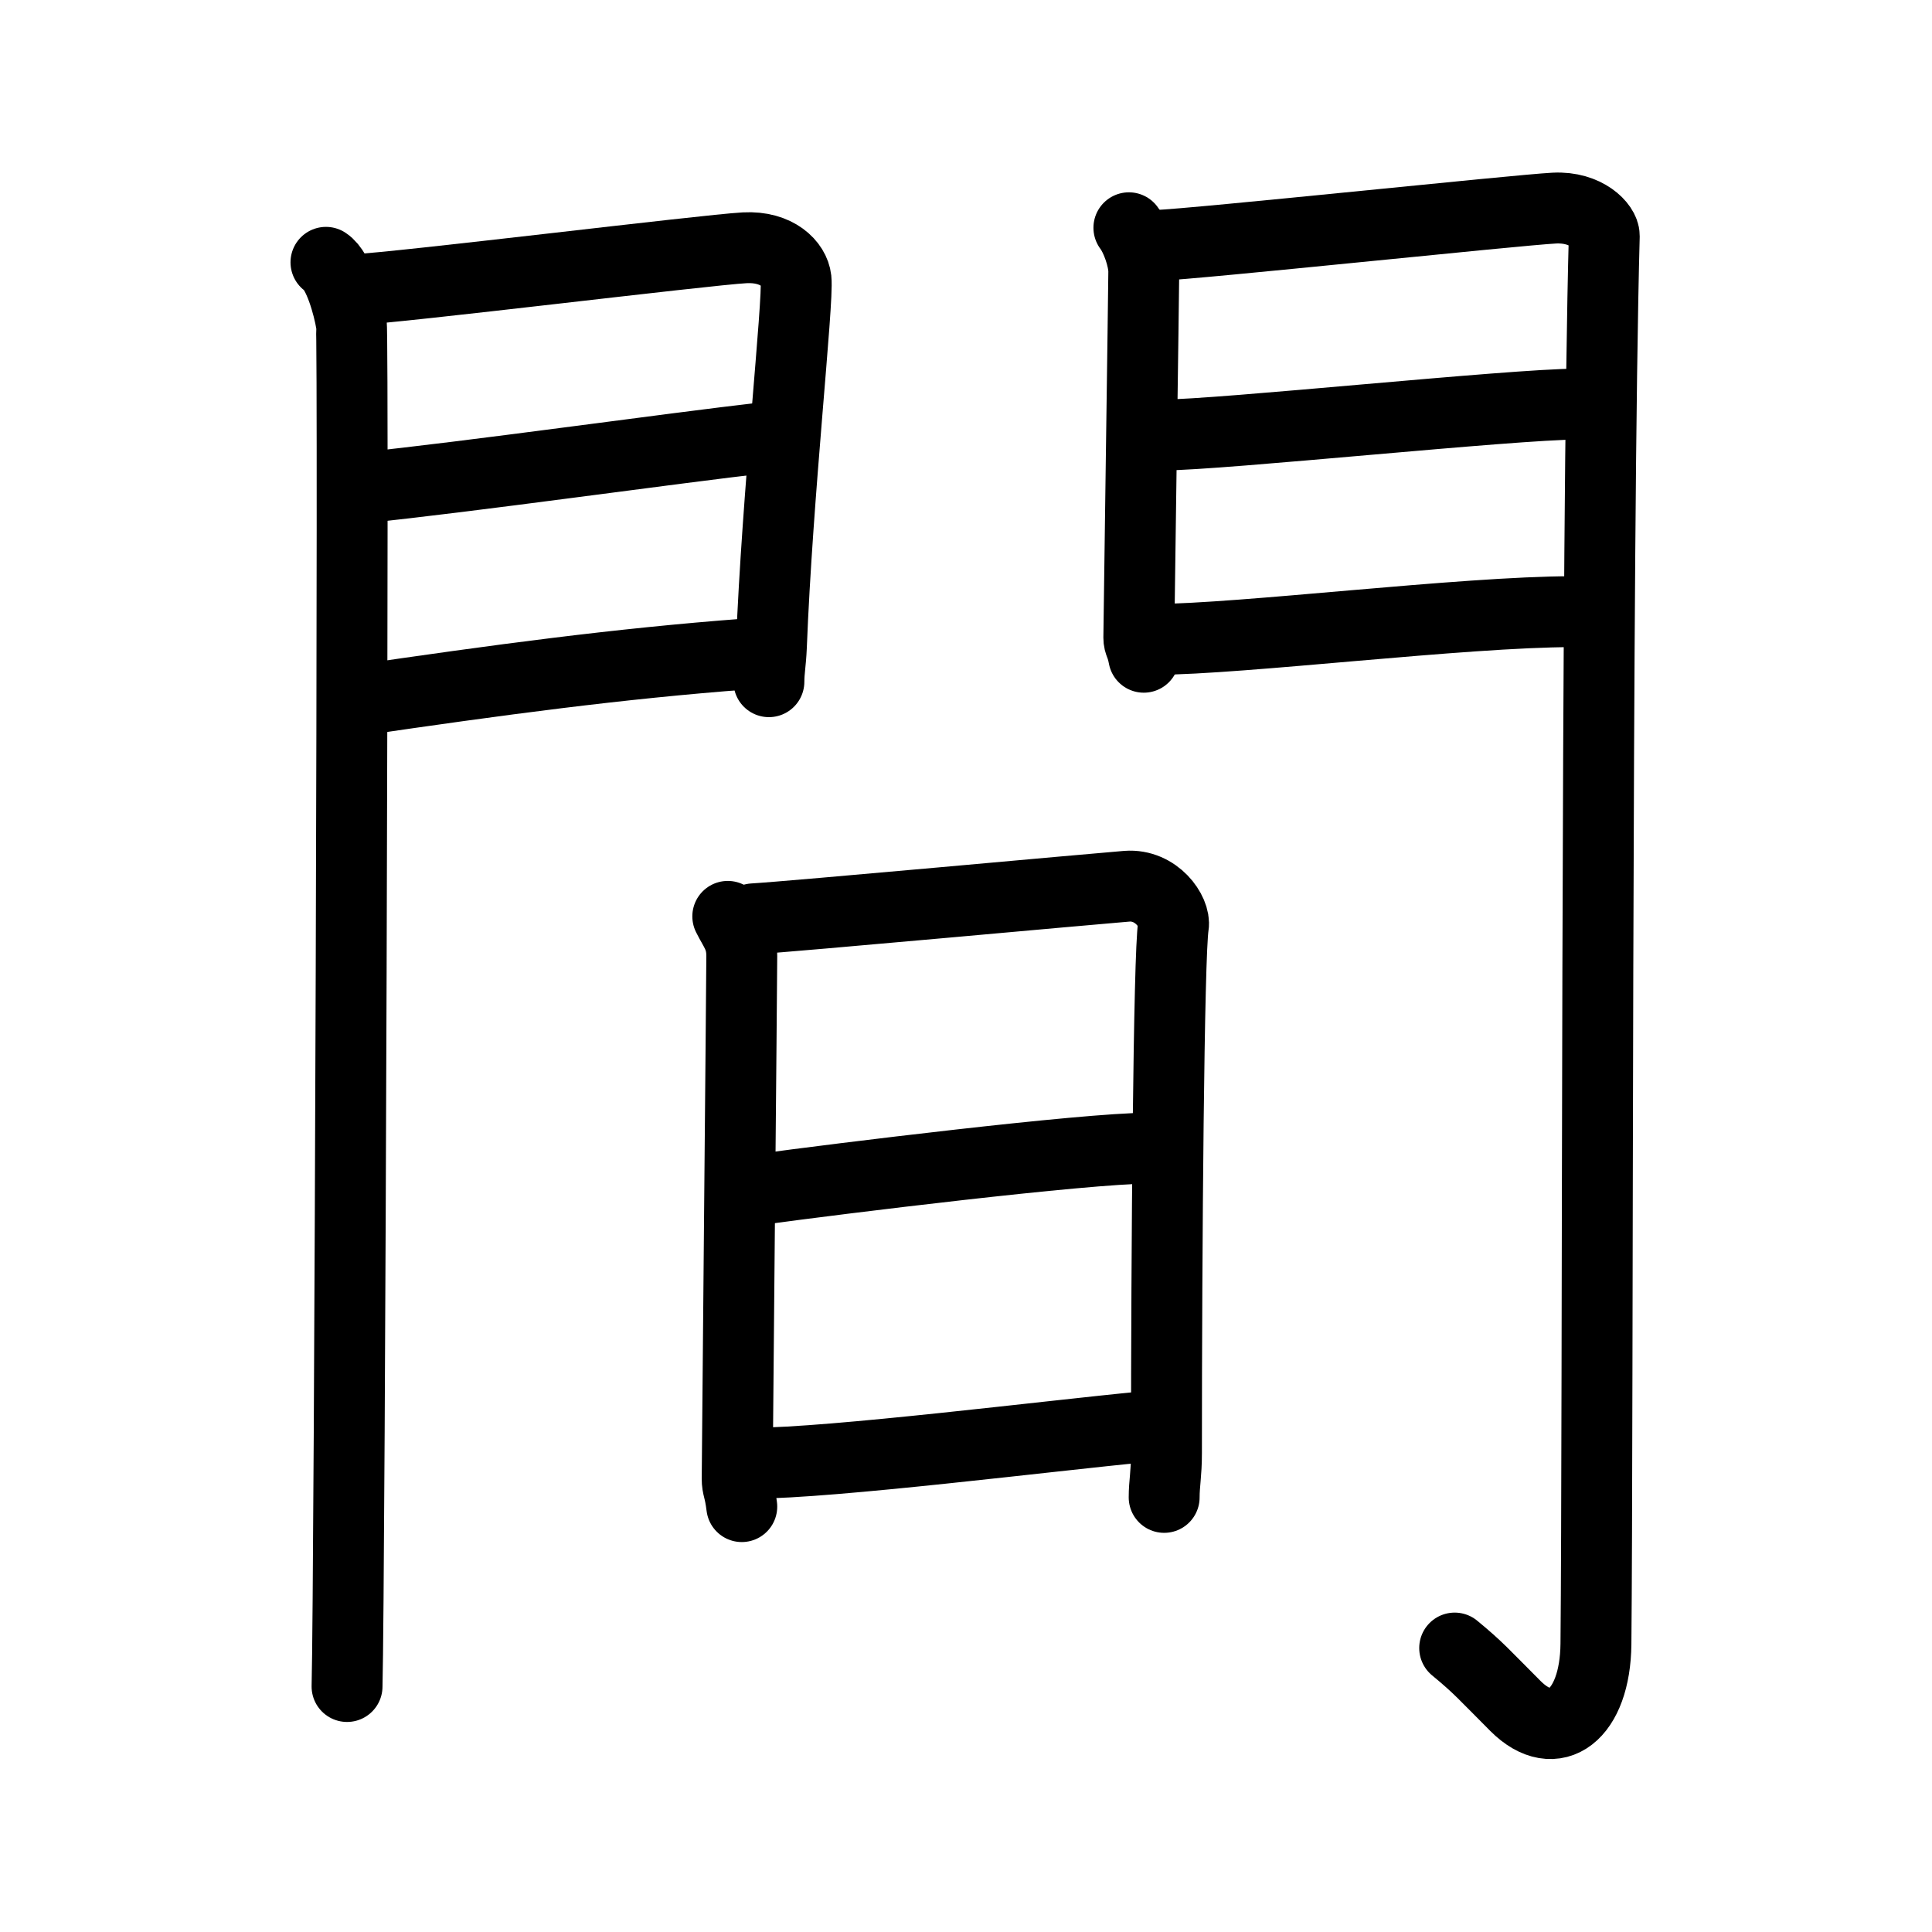 <?xml version="1.0" encoding="utf-8"?>
<svg height="109" style="fill:none;stroke:black;stroke-width:4;stroke-linecap:round;stroke-linejoin:round;" viewBox="0 0 109 109" width="109"><title>間</title><g id="01_pos_kamae"><g id="01_rad_general"><g id="01_strgr_門"><g id="01_pos_left"><path d="M18.39,14.8c0.73,0.47,1.28,2.5,1.43,3.43c0.15,0.94-0.09,71.08-0.24,76.92" id="01_3"><set attributeName="display" begin="b.click" fill="freeze" to="none"/><set attributeName="display" begin="b.click+0" fill="freeze" to="inline"/><animate attributeName="d" begin="b.click+0" dur="0.6" fill="freeze" values="M18.39 14.8C18.48 14.85 18.56 14.94 18.65 15.04;M18.39 14.8C18.48 14.85 18.56 14.94 18.65 15.04C18.74 15.14 18.82 15.26 18.9 15.4;M18.39 14.8C18.48 14.85 18.56 14.94 18.65 15.04C18.74 15.14 18.82 15.26 18.9 15.4C18.97 15.53 19.05 15.68 19.12 15.84;M18.39 14.8C18.48 14.85 18.56 14.94 18.65 15.04C18.74 15.14 18.82 15.26 18.9 15.4C18.97 15.53 19.05 15.68 19.12 15.84C19.19 16 19.26 16.17 19.32 16.34;M18.39 14.8C18.48 14.85 18.56 14.94 18.65 15.04C18.74 15.14 18.82 15.26 18.9 15.4C18.97 15.53 19.05 15.68 19.12 15.84C19.19 16 19.26 16.17 19.32 16.34C19.38 16.51 19.44 16.68 19.49 16.85;M18.39 14.8C18.48 14.85 18.56 14.94 18.65 15.04C18.74 15.14 18.82 15.26 18.9 15.4C18.97 15.53 19.05 15.68 19.12 15.84C19.19 16 19.26 16.17 19.32 16.34C19.38 16.51 19.44 16.68 19.49 16.85C19.54 17.03 19.59 17.2 19.63 17.36;M18.39 14.8C18.48 14.85 18.56 14.94 18.65 15.04C18.74 15.14 18.82 15.26 18.9 15.4C18.97 15.53 19.05 15.68 19.12 15.84C19.19 16 19.26 16.17 19.32 16.34C19.38 16.51 19.44 16.68 19.49 16.85C19.54 17.03 19.59 17.2 19.63 17.36C19.67 17.53 19.71 17.68 19.74 17.83;M18.39 14.8C 19.12 15.27 19.67 17.3 19.82 18.23;M18.39 14.8C18.48 14.85 18.56 14.94 18.65 15.04C18.74 15.14 18.82 15.26 18.9 15.4C18.97 15.53 19.05 15.68 19.12 15.84C19.19 16 19.26 16.17 19.32 16.34C19.38 16.51 19.44 16.68 19.49 16.85C19.54 17.03 19.59 17.2 19.63 17.36C19.67 17.53 19.71 17.68 19.74 17.83C19.77 17.98 19.8 18.11 19.82 18.23C19.83 18.34 19.85 19.54 19.85 21.56;M18.39 14.8C18.48 14.85 18.56 14.94 18.65 15.04C18.74 15.14 18.82 15.26 18.9 15.4C18.97 15.53 19.05 15.68 19.12 15.84C19.19 16 19.26 16.17 19.32 16.34C19.38 16.51 19.44 16.68 19.49 16.85C19.54 17.03 19.59 17.2 19.63 17.36C19.67 17.53 19.71 17.68 19.74 17.83C19.77 17.98 19.8 18.11 19.82 18.23C19.83 18.34 19.85 19.54 19.85 21.56C19.86 23.58 19.86 26.42 19.86 29.82;M18.39 14.8C18.48 14.85 18.56 14.94 18.65 15.04C18.74 15.14 18.82 15.26 18.9 15.4C18.97 15.53 19.05 15.68 19.12 15.84C19.19 16 19.26 16.17 19.32 16.34C19.38 16.51 19.44 16.68 19.49 16.85C19.54 17.03 19.59 17.2 19.63 17.36C19.67 17.53 19.71 17.68 19.74 17.83C19.77 17.98 19.8 18.11 19.82 18.23C19.83 18.34 19.85 19.54 19.85 21.56C19.86 23.58 19.86 26.42 19.86 29.82C19.86 33.22 19.85 37.18 19.84 41.44;M18.39 14.8C18.48 14.85 18.56 14.94 18.65 15.04C18.74 15.14 18.82 15.26 18.9 15.4C18.97 15.53 19.05 15.68 19.12 15.84C19.19 16 19.26 16.17 19.32 16.34C19.38 16.51 19.44 16.68 19.49 16.85C19.54 17.03 19.59 17.2 19.63 17.36C19.67 17.53 19.71 17.68 19.74 17.83C19.77 17.98 19.8 18.11 19.82 18.23C19.83 18.34 19.85 19.54 19.85 21.56C19.86 23.58 19.86 26.42 19.86 29.82C19.86 33.22 19.85 37.18 19.84 41.44C19.84 45.69 19.82 50.25 19.81 54.85;M18.39 14.8C18.48 14.85 18.56 14.94 18.65 15.04C18.74 15.14 18.82 15.26 18.9 15.4C18.97 15.53 19.05 15.68 19.12 15.84C19.19 16 19.26 16.17 19.32 16.34C19.38 16.51 19.44 16.68 19.49 16.85C19.54 17.03 19.59 17.2 19.63 17.36C19.67 17.53 19.71 17.68 19.74 17.83C19.77 17.98 19.8 18.11 19.82 18.23C19.83 18.34 19.85 19.54 19.85 21.56C19.86 23.58 19.86 26.42 19.86 29.82C19.86 33.22 19.85 37.18 19.84 41.44C19.84 45.69 19.82 50.25 19.81 54.85C19.79 59.44 19.78 64.08 19.76 68.49;M18.39 14.8C18.48 14.85 18.56 14.94 18.65 15.04C18.74 15.14 18.82 15.26 18.9 15.4C18.97 15.53 19.05 15.68 19.12 15.84C19.19 16 19.26 16.17 19.32 16.34C19.38 16.51 19.44 16.68 19.49 16.85C19.54 17.03 19.59 17.2 19.63 17.36C19.67 17.53 19.71 17.68 19.74 17.83C19.77 17.98 19.8 18.11 19.82 18.23C19.83 18.34 19.85 19.54 19.85 21.56C19.86 23.58 19.86 26.42 19.86 29.82C19.86 33.22 19.85 37.18 19.84 41.44C19.84 45.69 19.82 50.25 19.81 54.85C19.79 59.44 19.78 64.08 19.76 68.49C19.74 72.9 19.72 77.09 19.7 80.79;M18.39 14.8C18.48 14.85 18.56 14.94 18.65 15.04C18.74 15.14 18.82 15.26 18.9 15.4C18.97 15.53 19.05 15.68 19.12 15.84C19.19 16 19.26 16.17 19.32 16.34C19.38 16.51 19.44 16.68 19.49 16.85C19.54 17.03 19.59 17.2 19.63 17.36C19.67 17.53 19.71 17.68 19.74 17.83C19.77 17.98 19.8 18.11 19.82 18.23C19.83 18.34 19.85 19.54 19.85 21.56C19.86 23.58 19.86 26.42 19.86 29.82C19.86 33.22 19.85 37.18 19.84 41.44C19.84 45.69 19.82 50.25 19.81 54.85C19.79 59.44 19.78 64.08 19.76 68.49C19.74 72.9 19.72 77.09 19.7 80.79C19.68 84.5 19.66 87.72 19.63 90.2;M18.39 14.8C 19.12 15.27 19.67 17.3 19.82 18.23C 19.97 19.17 19.73 89.31 19.58 95.15"/><set attributeName="stroke" attributeType="CSS" begin="b.click+0" dur="0.7" fill="remove" to="red"/></path><path d="M20.02,16.34c2.44-0.1,19.77-2.24,21.99-2.36c1.85-0.1,2.81,0.94,2.9,1.77c0.14,1.27-1.06,12.2-1.39,20.73c-0.04,0.94-0.14,1.35-0.14,1.98" id="02_11"><set attributeName="display" begin="b.click" fill="freeze" to="none"/><set attributeName="display" begin="b.click+1.6" fill="freeze" to="inline"/><animate attributeName="d" begin="b.click+1.6" dur="1.2" fill="freeze" values="M20.02 16.34C20.32 16.32 20.86 16.28 21.57 16.21;M20.02 16.34C20.32 16.32 20.86 16.28 21.57 16.21C22.28 16.14 23.17 16.05 24.17 15.94;M20.02 16.34C20.32 16.32 20.86 16.28 21.57 16.21C22.28 16.14 23.17 16.05 24.17 15.94C25.17 15.83 26.29 15.71 27.46 15.58;M20.02 16.34C20.32 16.32 20.86 16.28 21.57 16.21C22.28 16.14 23.17 16.05 24.17 15.94C25.17 15.83 26.29 15.71 27.46 15.58C28.63 15.44 29.86 15.3 31.09 15.16;M20.02 16.34C20.32 16.32 20.86 16.28 21.57 16.21C22.28 16.14 23.17 16.05 24.17 15.94C25.17 15.83 26.29 15.71 27.46 15.58C28.63 15.44 29.86 15.3 31.09 15.16C32.32 15.02 33.55 14.88 34.72 14.75;M20.02 16.34C20.32 16.32 20.86 16.28 21.57 16.21C22.28 16.14 23.17 16.05 24.17 15.94C25.17 15.83 26.29 15.71 27.46 15.58C28.63 15.44 29.86 15.3 31.09 15.16C32.32 15.02 33.55 14.88 34.72 14.75C35.88 14.62 36.99 14.49 37.98 14.38;M20.02 16.34C20.32 16.32 20.86 16.28 21.57 16.21C22.28 16.14 23.17 16.05 24.17 15.94C25.17 15.83 26.29 15.71 27.46 15.58C28.63 15.44 29.86 15.3 31.09 15.16C32.32 15.02 33.55 14.88 34.72 14.75C35.88 14.62 36.99 14.49 37.98 14.38C38.96 14.27 39.83 14.18 40.52 14.11;M20.02 16.34C 22.46 16.24 39.79 14.1 42.01 13.98;M20.02 16.34C20.32 16.32 20.86 16.28 21.57 16.21C22.28 16.14 23.17 16.05 24.17 15.94C25.17 15.83 26.29 15.71 27.46 15.58C28.63 15.44 29.86 15.3 31.09 15.16C32.32 15.02 33.55 14.88 34.72 14.75C35.88 14.62 36.99 14.49 37.98 14.38C38.96 14.27 39.83 14.18 40.52 14.11C41.21 14.04 41.73 13.99 42.01 13.98C42.24 13.96 42.45 13.97 42.66 13.99;M20.02 16.34C20.32 16.32 20.86 16.28 21.57 16.21C22.28 16.14 23.17 16.05 24.17 15.94C25.17 15.83 26.29 15.71 27.46 15.58C28.63 15.44 29.86 15.3 31.09 15.16C32.32 15.02 33.55 14.88 34.72 14.75C35.88 14.62 36.99 14.49 37.98 14.38C38.96 14.27 39.83 14.18 40.52 14.11C41.21 14.04 41.73 13.99 42.01 13.98C42.24 13.96 42.45 13.97 42.66 13.99C42.86 14.01 43.05 14.04 43.23 14.09;M20.02 16.34C20.32 16.32 20.86 16.28 21.57 16.21C22.28 16.14 23.17 16.05 24.17 15.94C25.17 15.83 26.29 15.71 27.46 15.58C28.63 15.44 29.86 15.3 31.09 15.16C32.32 15.02 33.55 14.88 34.72 14.75C35.88 14.62 36.99 14.49 37.98 14.38C38.96 14.27 39.83 14.18 40.52 14.11C41.21 14.04 41.73 13.99 42.01 13.98C42.24 13.96 42.45 13.97 42.66 13.99C42.86 14.01 43.05 14.04 43.23 14.09C43.4 14.14 43.56 14.2 43.71 14.27;M20.02 16.34C20.32 16.32 20.86 16.28 21.57 16.21C22.28 16.14 23.17 16.05 24.17 15.94C25.17 15.83 26.29 15.71 27.46 15.58C28.63 15.44 29.86 15.3 31.09 15.16C32.32 15.02 33.55 14.88 34.72 14.75C35.88 14.62 36.99 14.49 37.98 14.38C38.96 14.27 39.83 14.18 40.52 14.11C41.21 14.04 41.73 13.99 42.01 13.98C42.24 13.96 42.45 13.97 42.66 13.99C42.86 14.01 43.05 14.04 43.23 14.09C43.4 14.14 43.56 14.2 43.71 14.27C43.86 14.34 43.99 14.42 44.12 14.51;M20.02 16.34C20.32 16.32 20.86 16.28 21.57 16.21C22.28 16.14 23.17 16.05 24.17 15.94C25.17 15.83 26.29 15.71 27.46 15.58C28.63 15.44 29.86 15.3 31.09 15.16C32.32 15.02 33.55 14.88 34.72 14.75C35.88 14.62 36.99 14.49 37.98 14.38C38.96 14.27 39.83 14.18 40.52 14.11C41.21 14.04 41.73 13.99 42.01 13.98C42.24 13.96 42.45 13.97 42.66 13.99C42.86 14.01 43.05 14.04 43.23 14.09C43.4 14.14 43.56 14.2 43.71 14.27C43.86 14.34 43.99 14.42 44.12 14.51C44.24 14.6 44.34 14.69 44.44 14.79;M20.02 16.34C20.32 16.32 20.86 16.28 21.57 16.21C22.28 16.14 23.17 16.05 24.17 15.94C25.17 15.83 26.29 15.71 27.46 15.58C28.63 15.44 29.86 15.3 31.09 15.16C32.32 15.02 33.55 14.88 34.72 14.75C35.88 14.62 36.99 14.49 37.98 14.38C38.96 14.27 39.83 14.18 40.52 14.11C41.21 14.04 41.73 13.99 42.01 13.98C42.24 13.96 42.45 13.97 42.66 13.99C42.86 14.01 43.05 14.04 43.23 14.09C43.4 14.14 43.56 14.2 43.71 14.27C43.86 14.34 43.99 14.42 44.12 14.51C44.24 14.6 44.34 14.69 44.44 14.79C44.53 14.89 44.61 15 44.67 15.1;M20.02 16.34C20.32 16.32 20.86 16.28 21.57 16.21C22.28 16.14 23.17 16.05 24.17 15.94C25.17 15.83 26.29 15.71 27.46 15.58C28.63 15.44 29.86 15.3 31.09 15.16C32.32 15.02 33.55 14.88 34.72 14.75C35.88 14.62 36.99 14.49 37.98 14.38C38.96 14.27 39.83 14.18 40.52 14.11C41.21 14.04 41.73 13.99 42.01 13.98C42.24 13.96 42.45 13.97 42.66 13.99C42.86 14.01 43.05 14.04 43.23 14.09C43.4 14.14 43.56 14.2 43.71 14.27C43.86 14.34 43.99 14.42 44.12 14.51C44.24 14.6 44.34 14.69 44.44 14.79C44.53 14.89 44.61 15 44.67 15.1C44.74 15.21 44.79 15.32 44.83 15.43;M20.02 16.34C 22.46 16.24 39.79 14.1 42.01 13.98C 43.86 13.88 44.82 14.92 44.91 15.75;M20.02 16.34C20.32 16.32 20.86 16.28 21.57 16.21C22.28 16.14 23.17 16.05 24.17 15.94C25.17 15.83 26.29 15.71 27.46 15.58C28.63 15.44 29.86 15.3 31.09 15.16C32.32 15.02 33.55 14.88 34.72 14.75C35.88 14.62 36.99 14.49 37.98 14.38C38.96 14.27 39.83 14.18 40.52 14.11C41.21 14.04 41.73 13.99 42.01 13.98C42.24 13.96 42.45 13.97 42.66 13.99C42.86 14.01 43.05 14.04 43.23 14.09C43.4 14.14 43.56 14.2 43.71 14.27C43.86 14.34 43.99 14.42 44.12 14.51C44.24 14.6 44.34 14.69 44.44 14.79C44.53 14.89 44.61 15 44.67 15.1C44.74 15.21 44.79 15.32 44.83 15.43C44.87 15.53 44.89 15.64 44.91 15.75C44.92 15.9 44.92 16.21 44.9 16.65;M20.02 16.34C20.32 16.32 20.86 16.28 21.57 16.21C22.28 16.14 23.17 16.05 24.17 15.94C25.17 15.83 26.29 15.71 27.46 15.58C28.63 15.44 29.86 15.3 31.09 15.16C32.32 15.02 33.55 14.88 34.72 14.75C35.88 14.62 36.99 14.49 37.98 14.38C38.96 14.27 39.83 14.18 40.52 14.11C41.21 14.04 41.73 13.99 42.01 13.98C42.24 13.96 42.45 13.97 42.66 13.99C42.86 14.01 43.05 14.04 43.23 14.09C43.4 14.14 43.56 14.2 43.71 14.27C43.86 14.34 43.99 14.42 44.12 14.51C44.24 14.6 44.34 14.69 44.44 14.79C44.53 14.89 44.61 15 44.67 15.1C44.74 15.21 44.79 15.32 44.83 15.43C44.87 15.53 44.89 15.64 44.91 15.75C44.92 15.9 44.92 16.21 44.9 16.65C44.88 17.09 44.84 17.65 44.79 18.32;M20.02 16.34C20.32 16.32 20.86 16.28 21.57 16.21C22.28 16.14 23.17 16.05 24.17 15.94C25.17 15.83 26.29 15.71 27.46 15.58C28.63 15.44 29.86 15.3 31.09 15.16C32.32 15.02 33.55 14.88 34.72 14.75C35.88 14.62 36.99 14.49 37.98 14.38C38.96 14.27 39.83 14.18 40.52 14.11C41.21 14.04 41.73 13.99 42.01 13.98C42.24 13.96 42.45 13.97 42.66 13.99C42.86 14.01 43.05 14.04 43.23 14.09C43.4 14.14 43.56 14.2 43.71 14.27C43.86 14.34 43.99 14.42 44.12 14.51C44.24 14.6 44.34 14.69 44.44 14.79C44.53 14.89 44.61 15 44.67 15.1C44.74 15.21 44.79 15.32 44.83 15.43C44.87 15.53 44.89 15.64 44.91 15.75C44.92 15.9 44.92 16.21 44.9 16.65C44.88 17.09 44.84 17.65 44.79 18.32C44.74 18.99 44.68 19.76 44.61 20.61;M20.02 16.34C20.32 16.32 20.86 16.28 21.57 16.21C22.28 16.14 23.17 16.05 24.17 15.94C25.17 15.83 26.29 15.71 27.46 15.58C28.63 15.44 29.86 15.3 31.09 15.16C32.32 15.02 33.55 14.88 34.72 14.75C35.88 14.62 36.99 14.49 37.98 14.38C38.96 14.27 39.83 14.18 40.52 14.11C41.21 14.04 41.73 13.99 42.01 13.98C42.24 13.96 42.45 13.97 42.66 13.99C42.86 14.01 43.05 14.04 43.23 14.09C43.4 14.14 43.56 14.2 43.71 14.27C43.86 14.34 43.99 14.42 44.12 14.51C44.24 14.6 44.34 14.69 44.44 14.79C44.53 14.89 44.61 15 44.67 15.1C44.74 15.21 44.79 15.32 44.83 15.43C44.87 15.53 44.89 15.64 44.91 15.75C44.92 15.9 44.92 16.21 44.9 16.65C44.88 17.09 44.84 17.65 44.79 18.32C44.74 18.99 44.68 19.76 44.61 20.61C44.54 21.47 44.47 22.4 44.39 23.39;M20.02 16.34C20.32 16.32 20.86 16.28 21.57 16.21C22.28 16.14 23.17 16.05 24.17 15.94C25.17 15.83 26.29 15.71 27.46 15.58C28.63 15.44 29.86 15.3 31.09 15.16C32.32 15.02 33.55 14.88 34.72 14.75C35.88 14.62 36.99 14.49 37.98 14.38C38.96 14.27 39.83 14.18 40.52 14.11C41.21 14.04 41.73 13.99 42.01 13.98C42.24 13.96 42.45 13.97 42.66 13.99C42.86 14.01 43.05 14.04 43.23 14.09C43.4 14.14 43.56 14.2 43.71 14.27C43.86 14.34 43.99 14.42 44.12 14.51C44.24 14.6 44.34 14.69 44.44 14.79C44.53 14.89 44.61 15 44.67 15.1C44.74 15.21 44.79 15.32 44.83 15.43C44.87 15.53 44.89 15.64 44.91 15.75C44.92 15.9 44.92 16.21 44.9 16.65C44.88 17.09 44.84 17.65 44.79 18.32C44.74 18.99 44.68 19.76 44.61 20.61C44.54 21.47 44.47 22.4 44.39 23.39C44.31 24.38 44.22 25.42 44.14 26.5;M20.02 16.34C20.32 16.32 20.86 16.28 21.57 16.21C22.28 16.14 23.17 16.05 24.17 15.94C25.17 15.83 26.29 15.71 27.46 15.58C28.63 15.44 29.86 15.3 31.09 15.16C32.32 15.02 33.55 14.88 34.72 14.75C35.88 14.62 36.99 14.49 37.98 14.38C38.96 14.27 39.83 14.18 40.52 14.11C41.21 14.04 41.73 13.99 42.01 13.98C42.24 13.96 42.45 13.97 42.66 13.99C42.86 14.01 43.05 14.04 43.23 14.09C43.4 14.14 43.56 14.2 43.71 14.27C43.86 14.34 43.99 14.42 44.12 14.51C44.24 14.6 44.34 14.69 44.44 14.79C44.53 14.89 44.61 15 44.67 15.1C44.74 15.21 44.79 15.32 44.83 15.43C44.87 15.53 44.89 15.64 44.91 15.75C44.92 15.9 44.92 16.21 44.9 16.65C44.88 17.09 44.84 17.65 44.79 18.32C44.74 18.99 44.68 19.76 44.61 20.61C44.54 21.47 44.47 22.4 44.39 23.39C44.31 24.38 44.22 25.42 44.14 26.5C44.05 27.58 43.97 28.69 43.89 29.82;M20.02 16.34C20.32 16.32 20.86 16.28 21.57 16.21C22.28 16.14 23.17 16.05 24.17 15.94C25.17 15.83 26.29 15.71 27.46 15.58C28.63 15.44 29.86 15.3 31.09 15.16C32.32 15.02 33.55 14.88 34.72 14.75C35.88 14.62 36.99 14.49 37.98 14.38C38.96 14.27 39.83 14.18 40.52 14.11C41.21 14.04 41.73 13.99 42.01 13.98C42.24 13.96 42.45 13.97 42.66 13.99C42.86 14.01 43.05 14.04 43.23 14.09C43.4 14.14 43.56 14.2 43.71 14.27C43.86 14.34 43.99 14.42 44.12 14.51C44.24 14.6 44.34 14.69 44.44 14.79C44.53 14.89 44.61 15 44.67 15.1C44.74 15.21 44.79 15.32 44.83 15.43C44.87 15.53 44.89 15.64 44.91 15.75C44.92 15.9 44.92 16.21 44.9 16.65C44.88 17.09 44.84 17.65 44.79 18.32C44.74 18.99 44.68 19.76 44.61 20.61C44.54 21.47 44.47 22.4 44.39 23.39C44.31 24.38 44.22 25.42 44.14 26.5C44.05 27.58 43.97 28.69 43.89 29.82C43.81 30.94 43.74 32.07 43.68 33.19;M20.02 16.34C 22.46 16.24 39.79 14.1 42.01 13.98C 43.86 13.88 44.82 14.92 44.91 15.75C 45.05 17.02 43.85 27.95 43.52 36.48;M20.02 16.34C20.32 16.32 20.86 16.28 21.57 16.21C22.28 16.14 23.17 16.05 24.17 15.94C25.17 15.83 26.29 15.71 27.46 15.58C28.63 15.44 29.86 15.3 31.09 15.16C32.32 15.02 33.55 14.88 34.72 14.75C35.88 14.62 36.99 14.49 37.98 14.38C38.96 14.27 39.83 14.18 40.52 14.11C41.21 14.04 41.73 13.99 42.01 13.98C42.24 13.96 42.45 13.97 42.66 13.99C42.86 14.01 43.05 14.04 43.23 14.09C43.4 14.14 43.56 14.2 43.71 14.27C43.86 14.34 43.99 14.42 44.12 14.51C44.24 14.6 44.34 14.69 44.44 14.79C44.53 14.89 44.61 15 44.67 15.1C44.74 15.21 44.79 15.32 44.83 15.43C44.87 15.53 44.89 15.64 44.91 15.75C44.92 15.9 44.92 16.21 44.9 16.65C44.88 17.09 44.84 17.65 44.79 18.32C44.74 18.99 44.68 19.76 44.61 20.61C44.54 21.47 44.47 22.4 44.39 23.39C44.31 24.38 44.22 25.42 44.14 26.5C44.05 27.58 43.97 28.69 43.89 29.82C43.81 30.94 43.74 32.07 43.68 33.19C43.61 34.31 43.56 35.41 43.52 36.48C43.51 36.59 43.5 36.7 43.5 36.8;M20.02 16.34C20.32 16.32 20.86 16.28 21.57 16.21C22.28 16.14 23.17 16.05 24.17 15.94C25.17 15.83 26.29 15.71 27.46 15.58C28.63 15.44 29.86 15.3 31.09 15.16C32.32 15.02 33.55 14.88 34.72 14.75C35.88 14.62 36.99 14.49 37.98 14.38C38.96 14.27 39.83 14.18 40.52 14.11C41.21 14.04 41.73 13.99 42.01 13.98C42.24 13.96 42.45 13.97 42.66 13.99C42.86 14.01 43.05 14.04 43.23 14.09C43.4 14.14 43.56 14.2 43.71 14.27C43.86 14.34 43.99 14.42 44.12 14.51C44.24 14.6 44.34 14.69 44.44 14.79C44.53 14.89 44.61 15 44.67 15.1C44.74 15.21 44.79 15.32 44.83 15.43C44.87 15.53 44.89 15.64 44.91 15.75C44.92 15.9 44.92 16.21 44.9 16.65C44.88 17.09 44.84 17.65 44.79 18.32C44.74 18.99 44.68 19.76 44.61 20.61C44.54 21.47 44.47 22.4 44.39 23.39C44.31 24.38 44.22 25.42 44.14 26.5C44.05 27.58 43.97 28.69 43.89 29.82C43.81 30.94 43.74 32.07 43.68 33.19C43.61 34.31 43.56 35.41 43.52 36.48C43.51 36.59 43.5 36.7 43.5 36.8C43.49 36.91 43.48 37 43.48 37.09;M20.02 16.34C20.32 16.32 20.86 16.28 21.57 16.21C22.28 16.14 23.17 16.05 24.17 15.94C25.17 15.83 26.29 15.71 27.46 15.58C28.63 15.44 29.86 15.3 31.09 15.16C32.32 15.02 33.55 14.88 34.72 14.75C35.88 14.62 36.99 14.49 37.98 14.38C38.96 14.27 39.83 14.18 40.52 14.11C41.21 14.04 41.73 13.99 42.01 13.98C42.24 13.96 42.45 13.97 42.66 13.99C42.86 14.01 43.05 14.04 43.23 14.09C43.4 14.14 43.56 14.2 43.71 14.27C43.86 14.34 43.99 14.42 44.12 14.51C44.24 14.6 44.34 14.69 44.44 14.79C44.53 14.89 44.61 15 44.67 15.1C44.74 15.21 44.79 15.32 44.83 15.43C44.87 15.53 44.89 15.64 44.91 15.75C44.92 15.9 44.92 16.21 44.9 16.65C44.88 17.09 44.84 17.65 44.79 18.32C44.74 18.99 44.68 19.76 44.61 20.61C44.54 21.47 44.47 22.4 44.39 23.39C44.31 24.38 44.22 25.42 44.14 26.5C44.05 27.58 43.97 28.69 43.89 29.82C43.81 30.94 43.74 32.07 43.68 33.19C43.61 34.31 43.56 35.41 43.52 36.48C43.51 36.59 43.5 36.7 43.5 36.8C43.49 36.91 43.48 37 43.48 37.09C43.47 37.18 43.46 37.27 43.45 37.35;M20.02 16.34C20.32 16.32 20.86 16.28 21.57 16.21C22.28 16.14 23.17 16.05 24.17 15.94C25.17 15.83 26.29 15.71 27.46 15.58C28.63 15.44 29.86 15.3 31.09 15.16C32.32 15.02 33.55 14.88 34.72 14.75C35.88 14.62 36.99 14.49 37.98 14.38C38.96 14.27 39.83 14.18 40.52 14.11C41.21 14.04 41.73 13.99 42.01 13.98C42.24 13.96 42.45 13.97 42.66 13.99C42.86 14.01 43.05 14.04 43.23 14.09C43.4 14.14 43.56 14.2 43.71 14.27C43.86 14.34 43.99 14.42 44.12 14.51C44.24 14.6 44.34 14.69 44.44 14.79C44.53 14.89 44.61 15 44.67 15.1C44.74 15.21 44.79 15.32 44.83 15.43C44.87 15.53 44.89 15.64 44.91 15.75C44.92 15.9 44.92 16.21 44.9 16.65C44.88 17.09 44.84 17.65 44.79 18.32C44.74 18.99 44.68 19.76 44.61 20.61C44.54 21.47 44.47 22.4 44.39 23.39C44.31 24.38 44.22 25.42 44.14 26.5C44.05 27.58 43.97 28.69 43.89 29.82C43.81 30.94 43.74 32.07 43.68 33.19C43.61 34.31 43.56 35.41 43.52 36.48C43.51 36.59 43.5 36.7 43.5 36.8C43.49 36.91 43.48 37 43.48 37.09C43.47 37.18 43.46 37.27 43.45 37.35C43.45 37.43 43.44 37.51 43.43 37.58;M20.02 16.34C20.32 16.32 20.86 16.28 21.57 16.21C22.28 16.14 23.17 16.05 24.17 15.94C25.17 15.83 26.29 15.71 27.46 15.58C28.63 15.44 29.86 15.3 31.09 15.16C32.32 15.02 33.55 14.88 34.72 14.75C35.88 14.62 36.99 14.49 37.98 14.38C38.96 14.27 39.83 14.18 40.52 14.11C41.21 14.04 41.73 13.99 42.01 13.98C42.24 13.96 42.45 13.97 42.66 13.99C42.86 14.01 43.05 14.04 43.23 14.09C43.4 14.14 43.56 14.2 43.71 14.27C43.86 14.34 43.99 14.42 44.12 14.51C44.24 14.6 44.34 14.69 44.44 14.79C44.53 14.89 44.61 15 44.67 15.1C44.74 15.21 44.79 15.32 44.83 15.43C44.87 15.53 44.89 15.64 44.91 15.75C44.92 15.9 44.92 16.21 44.9 16.65C44.88 17.09 44.84 17.65 44.79 18.32C44.74 18.99 44.68 19.76 44.61 20.61C44.54 21.47 44.47 22.4 44.39 23.39C44.31 24.38 44.22 25.42 44.14 26.5C44.05 27.58 43.97 28.69 43.89 29.82C43.81 30.94 43.74 32.07 43.68 33.19C43.61 34.31 43.56 35.41 43.52 36.48C43.51 36.59 43.5 36.7 43.5 36.8C43.49 36.91 43.48 37 43.48 37.09C43.47 37.18 43.46 37.27 43.45 37.35C43.45 37.43 43.44 37.51 43.43 37.58C43.42 37.66 43.42 37.73 43.41 37.8;M20.02 16.34C20.32 16.32 20.86 16.28 21.57 16.21C22.28 16.14 23.17 16.05 24.17 15.94C25.17 15.83 26.29 15.71 27.46 15.58C28.63 15.44 29.86 15.3 31.09 15.16C32.32 15.02 33.55 14.88 34.72 14.75C35.88 14.62 36.99 14.49 37.98 14.38C38.96 14.27 39.83 14.18 40.52 14.11C41.21 14.04 41.73 13.99 42.01 13.98C42.24 13.96 42.45 13.97 42.66 13.99C42.86 14.01 43.05 14.04 43.23 14.09C43.4 14.14 43.56 14.2 43.71 14.27C43.86 14.34 43.99 14.42 44.12 14.51C44.24 14.6 44.34 14.69 44.44 14.79C44.53 14.89 44.61 15 44.67 15.1C44.74 15.21 44.79 15.32 44.83 15.43C44.87 15.53 44.89 15.64 44.91 15.75C44.92 15.9 44.92 16.21 44.9 16.65C44.88 17.09 44.84 17.65 44.79 18.32C44.74 18.99 44.68 19.76 44.61 20.61C44.54 21.47 44.47 22.4 44.39 23.39C44.31 24.38 44.22 25.42 44.14 26.5C44.05 27.58 43.97 28.69 43.89 29.82C43.81 30.94 43.74 32.07 43.68 33.19C43.61 34.31 43.56 35.41 43.52 36.48C43.51 36.59 43.5 36.7 43.5 36.8C43.49 36.91 43.48 37 43.48 37.09C43.47 37.18 43.46 37.27 43.45 37.35C43.45 37.43 43.44 37.51 43.43 37.58C43.42 37.66 43.42 37.73 43.41 37.8C43.4 37.87 43.4 37.94 43.39 38.01;M20.02 16.34C20.32 16.32 20.86 16.28 21.57 16.21C22.28 16.14 23.17 16.05 24.17 15.94C25.17 15.83 26.29 15.71 27.46 15.58C28.63 15.44 29.86 15.3 31.09 15.16C32.32 15.02 33.55 14.88 34.72 14.75C35.88 14.62 36.99 14.49 37.98 14.38C38.96 14.27 39.83 14.18 40.52 14.11C41.21 14.04 41.73 13.99 42.01 13.98C42.24 13.96 42.45 13.97 42.66 13.99C42.86 14.01 43.05 14.04 43.23 14.09C43.4 14.14 43.56 14.2 43.71 14.27C43.86 14.34 43.99 14.42 44.12 14.51C44.24 14.6 44.34 14.69 44.44 14.79C44.53 14.89 44.61 15 44.67 15.1C44.74 15.21 44.79 15.32 44.83 15.43C44.87 15.53 44.89 15.64 44.91 15.75C44.92 15.9 44.92 16.21 44.9 16.65C44.88 17.09 44.84 17.65 44.79 18.32C44.74 18.99 44.68 19.76 44.61 20.61C44.54 21.47 44.47 22.4 44.39 23.39C44.31 24.38 44.22 25.42 44.14 26.5C44.05 27.58 43.97 28.69 43.89 29.82C43.81 30.94 43.74 32.07 43.68 33.19C43.61 34.31 43.56 35.41 43.52 36.48C43.51 36.59 43.5 36.7 43.5 36.8C43.49 36.91 43.48 37 43.48 37.09C43.47 37.18 43.46 37.27 43.45 37.35C43.45 37.43 43.44 37.51 43.43 37.58C43.42 37.66 43.42 37.73 43.41 37.8C43.4 37.87 43.4 37.94 43.39 38.01C43.39 38.08 43.38 38.15 43.38 38.23;M20.02 16.34C 22.46 16.24 39.79 14.1 42.01 13.98C 43.86 13.88 44.82 14.92 44.91 15.75C 45.05 17.02 43.85 27.95 43.52 36.48C 43.48 37.42 43.38 37.83 43.38 38.46"/><set attributeName="stroke" attributeType="CSS" begin="b.click+1.6" dur="1.3" fill="remove" to="red"/></path><path d="M20.45,27.52c5.99-0.61,17.12-2.19,22.88-2.85" id="03_2"><set attributeName="display" begin="b.click" fill="freeze" to="none"/><set attributeName="display" begin="b.click+3.8" fill="freeze" to="inline"/><animate attributeName="d" begin="b.click+3.8" dur="0.3" fill="freeze" values="M20.45 27.52C21.19 27.44 22.02 27.35 22.91 27.24;M20.45 27.52C21.19 27.44 22.02 27.35 22.91 27.24C23.8 27.14 24.75 27.03 25.74 26.91;M20.45 27.52C21.19 27.44 22.02 27.35 22.91 27.24C23.8 27.14 24.75 27.03 25.74 26.91C26.72 26.78 27.75 26.65 28.8 26.52;M20.45 27.52C21.19 27.44 22.02 27.35 22.91 27.24C23.8 27.14 24.75 27.03 25.74 26.91C26.72 26.78 27.75 26.65 28.8 26.52C29.84 26.39 30.91 26.25 31.97 26.11;M20.45 27.52C21.19 27.44 22.02 27.35 22.91 27.24C23.8 27.14 24.75 27.03 25.74 26.91C26.72 26.78 27.75 26.65 28.8 26.52C29.84 26.39 30.91 26.25 31.97 26.11C33.03 25.97 34.1 25.83 35.13 25.7;M20.45 27.52C21.19 27.44 22.02 27.35 22.91 27.24C23.8 27.14 24.75 27.03 25.74 26.91C26.72 26.78 27.75 26.65 28.8 26.52C29.84 26.39 30.91 26.25 31.97 26.11C33.03 25.97 34.1 25.83 35.13 25.7C36.17 25.56 37.19 25.43 38.16 25.3;M20.45 27.52C21.19 27.44 22.02 27.35 22.91 27.24C23.8 27.14 24.75 27.03 25.74 26.91C26.72 26.78 27.75 26.65 28.8 26.52C29.84 26.39 30.91 26.25 31.97 26.11C33.03 25.97 34.1 25.83 35.13 25.7C36.17 25.56 37.19 25.43 38.16 25.3C39.14 25.18 40.07 25.06 40.93 24.95;M20.45 27.52C 26.44 26.91 37.57 25.33 43.33 24.67"/><set attributeName="stroke" attributeType="CSS" begin="b.click+3.8" dur="0.4" fill="remove" to="red"/></path><path d="M20.02,39.54c8.11-1.19,14.89-2.1,22.06-2.64" id="04_2"><set attributeName="display" begin="b.click" fill="freeze" to="none"/><set attributeName="display" begin="b.click+5.1" fill="freeze" to="inline"/><animate attributeName="d" begin="b.click+5.1" dur="0.3" fill="freeze" values="M20.02 39.54C21.03 39.39 22.02 39.24 23 39.1;M20.02 39.54C21.03 39.39 22.02 39.24 23 39.1C23.97 38.96 24.93 38.83 25.88 38.7;M20.02 39.54C21.03 39.39 22.02 39.24 23 39.1C23.97 38.96 24.93 38.83 25.88 38.7C26.82 38.57 27.75 38.44 28.67 38.32;M20.02 39.54C21.03 39.39 22.02 39.24 23 39.1C23.97 38.96 24.93 38.83 25.88 38.7C26.82 38.57 27.75 38.44 28.67 38.32C29.59 38.2 30.5 38.08 31.4 37.97;M20.02 39.54C21.03 39.39 22.02 39.24 23 39.1C23.97 38.96 24.93 38.83 25.88 38.7C26.82 38.57 27.75 38.44 28.67 38.32C29.59 38.2 30.5 38.08 31.4 37.97C32.3 37.86 33.19 37.75 34.08 37.65;M20.02 39.54C21.03 39.39 22.02 39.24 23 39.1C23.97 38.96 24.93 38.83 25.88 38.7C26.82 38.57 27.75 38.44 28.67 38.32C29.59 38.2 30.5 38.08 31.4 37.97C32.3 37.86 33.19 37.75 34.08 37.65C34.97 37.55 35.86 37.46 36.74 37.37;M20.02 39.54C21.03 39.39 22.02 39.24 23 39.1C23.97 38.96 24.93 38.83 25.88 38.7C26.82 38.57 27.75 38.44 28.67 38.32C29.59 38.2 30.5 38.08 31.4 37.97C32.3 37.86 33.19 37.75 34.08 37.65C34.97 37.55 35.86 37.46 36.74 37.37C37.63 37.28 38.51 37.19 39.4 37.11;M20.02 39.54C 28.13 38.35 34.91 37.44 42.08 36.9"/><set attributeName="stroke" attributeType="CSS" begin="b.click+5.1" dur="0.4" fill="remove" to="red"/></path></g><g id="05_pos_right"><path d="M63.69,12.85c0.42,0.55,0.84,1.73,0.84,2.47c0,0.74-0.28,20.28-0.28,20.65c0,0.37,0.14,0.37,0.28,1.11" id="05_3"><set attributeName="display" begin="b.click" fill="freeze" to="none"/><set attributeName="display" begin="b.click+6.4" fill="freeze" to="inline"/><animate attributeName="d" begin="b.click+6.4" dur="0.9" fill="freeze" values="M63.69 12.85C63.74 12.91 63.79 12.99 63.84 13.08;M63.69 12.85C63.74 12.91 63.79 12.99 63.84 13.08C63.89 13.17 63.94 13.26 63.99 13.36;M63.69 12.85C63.74 12.91 63.79 12.99 63.84 13.08C63.89 13.17 63.94 13.26 63.99 13.36C64.04 13.46 64.09 13.56 64.14 13.67;M63.69 12.85C63.74 12.91 63.79 12.99 63.84 13.08C63.89 13.17 63.94 13.26 63.99 13.36C64.04 13.46 64.09 13.56 64.14 13.67C64.18 13.78 64.22 13.89 64.26 14.01;M63.69 12.85C63.74 12.91 63.79 12.99 63.84 13.08C63.89 13.17 63.94 13.26 63.99 13.36C64.04 13.46 64.09 13.56 64.14 13.67C64.18 13.78 64.22 13.89 64.26 14.01C64.3 14.12 64.34 14.24 64.37 14.35;M63.69 12.85C63.74 12.91 63.79 12.99 63.84 13.08C63.89 13.17 63.94 13.26 63.99 13.36C64.04 13.46 64.09 13.56 64.14 13.67C64.18 13.78 64.22 13.89 64.26 14.01C64.3 14.12 64.34 14.24 64.37 14.35C64.4 14.47 64.43 14.58 64.45 14.69;M63.69 12.85C63.74 12.91 63.79 12.99 63.84 13.08C63.89 13.17 63.94 13.26 63.99 13.36C64.04 13.46 64.09 13.56 64.14 13.67C64.18 13.78 64.22 13.89 64.26 14.01C64.3 14.12 64.34 14.24 64.37 14.35C64.4 14.47 64.43 14.58 64.45 14.69C64.48 14.81 64.49 14.91 64.51 15.02;M63.69 12.85C 64.11 13.4 64.53 14.58 64.53 15.32;M63.69 12.85C63.74 12.91 63.79 12.99 63.84 13.08C63.89 13.17 63.94 13.26 63.99 13.36C64.04 13.46 64.09 13.56 64.14 13.67C64.18 13.78 64.22 13.89 64.26 14.01C64.3 14.12 64.34 14.24 64.37 14.35C64.4 14.47 64.43 14.58 64.45 14.69C64.48 14.81 64.49 14.91 64.51 15.02C64.52 15.12 64.53 15.22 64.53 15.32C64.53 15.41 64.52 15.79 64.51 16.4;M63.69 12.85C63.74 12.91 63.79 12.99 63.84 13.08C63.89 13.17 63.94 13.26 63.99 13.36C64.04 13.46 64.09 13.56 64.14 13.67C64.18 13.78 64.22 13.89 64.26 14.01C64.3 14.12 64.34 14.24 64.37 14.35C64.4 14.47 64.43 14.58 64.45 14.69C64.48 14.81 64.49 14.91 64.51 15.02C64.52 15.12 64.53 15.22 64.53 15.32C64.53 15.41 64.52 15.79 64.51 16.4C64.51 17.01 64.49 17.83 64.48 18.8;M63.69 12.85C63.74 12.91 63.79 12.99 63.84 13.08C63.89 13.17 63.94 13.26 63.99 13.36C64.04 13.46 64.09 13.56 64.14 13.67C64.18 13.78 64.22 13.89 64.26 14.01C64.3 14.12 64.34 14.24 64.37 14.35C64.4 14.47 64.43 14.58 64.45 14.69C64.48 14.81 64.49 14.91 64.51 15.02C64.52 15.12 64.53 15.22 64.53 15.32C64.53 15.41 64.52 15.79 64.51 16.4C64.51 17.01 64.49 17.83 64.48 18.8C64.47 19.77 64.45 20.89 64.44 22.08;M63.69 12.85C63.74 12.91 63.79 12.99 63.84 13.08C63.89 13.17 63.94 13.26 63.99 13.36C64.04 13.46 64.09 13.56 64.14 13.67C64.18 13.78 64.22 13.89 64.26 14.01C64.3 14.12 64.34 14.24 64.37 14.35C64.4 14.47 64.43 14.58 64.45 14.69C64.48 14.81 64.49 14.91 64.51 15.02C64.52 15.12 64.53 15.22 64.53 15.32C64.53 15.41 64.52 15.79 64.51 16.4C64.51 17.01 64.49 17.83 64.48 18.8C64.47 19.77 64.45 20.89 64.44 22.08C64.42 23.26 64.4 24.52 64.39 25.78;M63.69 12.85C63.74 12.91 63.79 12.99 63.84 13.08C63.89 13.17 63.94 13.26 63.99 13.36C64.04 13.46 64.09 13.56 64.14 13.67C64.18 13.78 64.22 13.89 64.26 14.01C64.3 14.12 64.34 14.24 64.37 14.35C64.4 14.47 64.43 14.58 64.45 14.69C64.48 14.81 64.49 14.91 64.51 15.02C64.52 15.12 64.53 15.22 64.53 15.32C64.53 15.41 64.52 15.79 64.51 16.4C64.51 17.01 64.49 17.83 64.48 18.8C64.47 19.77 64.45 20.89 64.44 22.08C64.42 23.26 64.4 24.52 64.39 25.78C64.37 27.03 64.35 28.29 64.33 29.46;M63.69 12.85C63.74 12.91 63.79 12.99 63.84 13.08C63.89 13.17 63.94 13.26 63.99 13.36C64.04 13.46 64.09 13.56 64.14 13.67C64.18 13.78 64.22 13.89 64.26 14.01C64.3 14.12 64.34 14.24 64.37 14.35C64.4 14.47 64.43 14.58 64.45 14.69C64.48 14.81 64.49 14.91 64.51 15.02C64.52 15.12 64.53 15.22 64.53 15.32C64.53 15.41 64.52 15.79 64.51 16.4C64.51 17.01 64.49 17.83 64.48 18.8C64.47 19.77 64.45 20.89 64.44 22.08C64.42 23.26 64.4 24.52 64.39 25.78C64.37 27.03 64.35 28.29 64.33 29.46C64.32 30.64 64.3 31.74 64.29 32.69;M63.69 12.85C63.74 12.91 63.79 12.99 63.84 13.08C63.89 13.17 63.94 13.26 63.99 13.36C64.04 13.46 64.09 13.56 64.14 13.67C64.18 13.78 64.22 13.89 64.26 14.01C64.3 14.12 64.34 14.24 64.37 14.35C64.4 14.47 64.43 14.58 64.45 14.69C64.48 14.81 64.49 14.91 64.51 15.02C64.52 15.12 64.53 15.22 64.53 15.32C64.53 15.41 64.52 15.79 64.51 16.4C64.51 17.01 64.49 17.83 64.48 18.8C64.47 19.77 64.45 20.89 64.44 22.08C64.42 23.26 64.4 24.52 64.39 25.78C64.37 27.03 64.35 28.29 64.33 29.46C64.32 30.64 64.3 31.74 64.29 32.69C64.28 33.63 64.26 34.43 64.26 35;M63.69 12.85C 64.11 13.4 64.53 14.58 64.53 15.32C 64.53 16.06 64.25 35.6 64.25 35.97;M63.69 12.85C63.74 12.91 63.79 12.99 63.84 13.08C63.89 13.17 63.94 13.26 63.99 13.36C64.04 13.46 64.09 13.56 64.14 13.67C64.18 13.78 64.22 13.89 64.26 14.01C64.3 14.12 64.34 14.24 64.37 14.35C64.4 14.47 64.43 14.58 64.45 14.69C64.48 14.81 64.49 14.91 64.51 15.02C64.52 15.12 64.53 15.22 64.53 15.32C64.53 15.41 64.52 15.79 64.51 16.4C64.51 17.01 64.49 17.83 64.48 18.8C64.47 19.77 64.45 20.89 64.44 22.08C64.42 23.26 64.4 24.52 64.39 25.78C64.37 27.03 64.35 28.29 64.33 29.46C64.32 30.64 64.3 31.74 64.29 32.69C64.28 33.63 64.26 34.43 64.26 35C64.25 35.57 64.25 35.92 64.25 35.97C64.25 36.01 64.25 36.05 64.25 36.09;M63.69 12.85C63.74 12.91 63.79 12.99 63.84 13.08C63.89 13.17 63.94 13.26 63.99 13.36C64.04 13.46 64.09 13.56 64.14 13.67C64.18 13.78 64.22 13.89 64.26 14.01C64.3 14.12 64.34 14.24 64.37 14.35C64.4 14.47 64.43 14.58 64.45 14.69C64.48 14.81 64.49 14.91 64.51 15.02C64.52 15.12 64.53 15.22 64.53 15.32C64.53 15.41 64.52 15.79 64.51 16.4C64.51 17.01 64.49 17.83 64.48 18.8C64.47 19.77 64.45 20.89 64.44 22.08C64.42 23.26 64.4 24.52 64.39 25.78C64.37 27.03 64.35 28.29 64.33 29.46C64.32 30.64 64.3 31.74 64.29 32.69C64.28 33.63 64.26 34.43 64.26 35C64.25 35.57 64.25 35.92 64.25 35.97C64.25 36.01 64.25 36.05 64.25 36.09C64.26 36.13 64.26 36.16 64.27 36.19;M63.69 12.85C63.74 12.91 63.79 12.99 63.84 13.08C63.89 13.17 63.94 13.26 63.99 13.36C64.04 13.46 64.09 13.56 64.14 13.67C64.18 13.78 64.22 13.89 64.26 14.01C64.3 14.12 64.34 14.24 64.37 14.35C64.4 14.47 64.43 14.58 64.45 14.69C64.48 14.81 64.49 14.91 64.51 15.02C64.52 15.12 64.53 15.22 64.53 15.32C64.53 15.41 64.52 15.79 64.51 16.4C64.51 17.01 64.49 17.83 64.48 18.8C64.47 19.77 64.45 20.89 64.44 22.08C64.42 23.26 64.4 24.52 64.39 25.78C64.37 27.03 64.35 28.29 64.33 29.46C64.32 30.64 64.3 31.74 64.29 32.69C64.28 33.63 64.26 34.43 64.26 35C64.25 35.57 64.25 35.92 64.25 35.97C64.25 36.01 64.25 36.05 64.25 36.09C64.26 36.13 64.26 36.16 64.27 36.19C64.28 36.22 64.29 36.25 64.3 36.28;M63.69 12.85C63.74 12.91 63.79 12.99 63.84 13.08C63.89 13.17 63.94 13.26 63.99 13.36C64.04 13.46 64.09 13.56 64.14 13.67C64.18 13.78 64.22 13.89 64.26 14.01C64.3 14.12 64.34 14.24 64.37 14.35C64.4 14.47 64.43 14.58 64.45 14.69C64.48 14.81 64.49 14.91 64.51 15.02C64.52 15.12 64.53 15.22 64.53 15.32C64.53 15.41 64.52 15.79 64.51 16.4C64.51 17.01 64.49 17.83 64.48 18.8C64.47 19.77 64.45 20.89 64.44 22.08C64.42 23.26 64.4 24.52 64.39 25.78C64.37 27.03 64.35 28.29 64.33 29.46C64.32 30.64 64.3 31.74 64.29 32.69C64.28 33.63 64.26 34.43 64.26 35C64.25 35.57 64.25 35.92 64.25 35.97C64.25 36.01 64.25 36.05 64.25 36.09C64.26 36.13 64.26 36.16 64.27 36.19C64.28 36.22 64.29 36.25 64.3 36.28C64.31 36.31 64.32 36.35 64.33 36.38;M63.69 12.85C63.74 12.91 63.79 12.99 63.84 13.08C63.89 13.17 63.94 13.26 63.99 13.36C64.04 13.46 64.09 13.56 64.14 13.67C64.18 13.78 64.22 13.89 64.26 14.01C64.3 14.12 64.34 14.24 64.37 14.35C64.4 14.47 64.43 14.58 64.45 14.69C64.48 14.81 64.49 14.91 64.51 15.02C64.52 15.12 64.53 15.22 64.53 15.32C64.53 15.41 64.52 15.79 64.51 16.4C64.51 17.01 64.49 17.83 64.48 18.8C64.47 19.77 64.45 20.89 64.44 22.08C64.42 23.26 64.4 24.52 64.39 25.78C64.37 27.03 64.35 28.29 64.33 29.46C64.32 30.64 64.3 31.74 64.29 32.69C64.28 33.63 64.26 34.43 64.26 35C64.25 35.57 64.25 35.92 64.25 35.97C64.25 36.01 64.25 36.05 64.25 36.09C64.26 36.13 64.26 36.16 64.27 36.19C64.28 36.22 64.29 36.25 64.3 36.28C64.31 36.31 64.32 36.35 64.33 36.38C64.35 36.42 64.36 36.45 64.37 36.5;M63.69 12.85C63.74 12.91 63.79 12.99 63.84 13.08C63.89 13.17 63.94 13.26 63.99 13.36C64.04 13.46 64.09 13.56 64.14 13.67C64.18 13.78 64.22 13.89 64.26 14.01C64.3 14.12 64.34 14.24 64.37 14.35C64.4 14.47 64.43 14.58 64.45 14.69C64.48 14.81 64.49 14.91 64.51 15.02C64.52 15.12 64.53 15.22 64.53 15.32C64.53 15.41 64.52 15.79 64.51 16.4C64.51 17.01 64.49 17.83 64.48 18.8C64.47 19.77 64.45 20.89 64.44 22.08C64.42 23.26 64.4 24.52 64.39 25.78C64.37 27.03 64.35 28.29 64.33 29.46C64.32 30.64 64.3 31.74 64.29 32.69C64.28 33.63 64.26 34.43 64.26 35C64.25 35.57 64.25 35.92 64.25 35.97C64.25 36.01 64.25 36.05 64.25 36.09C64.26 36.13 64.26 36.16 64.27 36.19C64.28 36.22 64.29 36.25 64.3 36.28C64.31 36.31 64.32 36.35 64.33 36.38C64.35 36.42 64.36 36.45 64.37 36.5C64.39 36.54 64.41 36.59 64.42 36.64;M63.69 12.85C63.74 12.91 63.79 12.99 63.84 13.08C63.89 13.17 63.94 13.26 63.99 13.36C64.04 13.46 64.09 13.56 64.14 13.67C64.18 13.78 64.22 13.89 64.26 14.01C64.3 14.12 64.34 14.24 64.37 14.35C64.4 14.47 64.43 14.58 64.45 14.69C64.48 14.81 64.49 14.91 64.51 15.02C64.52 15.12 64.53 15.22 64.53 15.32C64.53 15.41 64.52 15.79 64.51 16.4C64.51 17.01 64.49 17.83 64.48 18.8C64.47 19.77 64.45 20.89 64.44 22.08C64.42 23.26 64.4 24.52 64.39 25.78C64.37 27.03 64.35 28.29 64.33 29.46C64.32 30.64 64.3 31.74 64.29 32.69C64.28 33.63 64.26 34.43 64.26 35C64.25 35.57 64.25 35.92 64.25 35.97C64.25 36.01 64.25 36.05 64.25 36.09C64.26 36.13 64.26 36.16 64.27 36.19C64.28 36.22 64.29 36.25 64.3 36.28C64.31 36.31 64.32 36.35 64.33 36.38C64.35 36.42 64.36 36.45 64.37 36.5C64.39 36.54 64.41 36.59 64.42 36.64C64.44 36.7 64.46 36.76 64.47 36.83;M63.69 12.85C 64.11 13.4 64.53 14.58 64.53 15.32C 64.53 16.06 64.25 35.6 64.25 35.97C 64.25 36.34 64.39 36.34 64.53 37.08"/><set attributeName="stroke" attributeType="CSS" begin="b.click+6.4" dur="1" fill="remove" to="red"/></path><path d="M65.63,24.54c3.2,0,19.73-1.74,23.35-1.74" id="06_17"><set attributeName="display" begin="b.click" fill="freeze" to="none"/><set attributeName="display" begin="b.click+8.3" fill="freeze" to="inline"/><animate attributeName="d" begin="b.click+8.3" dur="0.3" fill="freeze" values="M65.63 24.54C66.03 24.54 66.63 24.51 67.4 24.46;M65.63 24.54C66.03 24.54 66.63 24.51 67.4 24.46C68.16 24.41 69.09 24.34 70.11 24.26;M65.63 24.54C66.03 24.54 66.63 24.51 67.4 24.46C68.16 24.41 69.09 24.34 70.11 24.26C71.14 24.18 72.28 24.09 73.46 23.98;M65.63 24.54C66.03 24.54 66.63 24.51 67.4 24.46C68.16 24.41 69.09 24.34 70.11 24.26C71.14 24.18 72.28 24.09 73.46 23.98C74.65 23.88 75.9 23.77 77.14 23.67;M65.63 24.54C66.03 24.54 66.63 24.51 67.4 24.46C68.16 24.41 69.09 24.34 70.11 24.26C71.14 24.18 72.28 24.09 73.46 23.98C74.65 23.88 75.9 23.77 77.14 23.67C78.39 23.56 79.64 23.45 80.84 23.35;M65.63 24.54C66.03 24.54 66.63 24.51 67.4 24.46C68.16 24.41 69.09 24.34 70.11 24.26C71.14 24.18 72.28 24.09 73.46 23.98C74.65 23.88 75.9 23.77 77.14 23.67C78.39 23.56 79.64 23.45 80.84 23.35C82.04 23.24 83.19 23.15 84.25 23.07;M65.63 24.54C66.03 24.54 66.63 24.51 67.4 24.46C68.16 24.41 69.09 24.34 70.11 24.26C71.14 24.18 72.28 24.09 73.46 23.98C74.65 23.88 75.9 23.77 77.14 23.67C78.39 23.56 79.64 23.45 80.84 23.35C82.04 23.24 83.19 23.15 84.25 23.07C85.3 22.99 86.26 22.92 87.06 22.87;M65.63 24.54C 68.83 24.54 85.36 22.8 88.98 22.8"/><set attributeName="stroke" attributeType="CSS" begin="b.click+8.3" dur="0.4" fill="remove" to="red"/></path><path d="M65.22,36.07c4.72,0,17.37-1.56,23.49-1.56" id="07_2"><set attributeName="display" begin="b.click" fill="freeze" to="none"/><set attributeName="display" begin="b.click+9.6" fill="freeze" to="inline"/><animate attributeName="d" begin="b.click+9.6" dur="0.3" fill="freeze" values="M65.22 36.07C65.81 36.07 66.52 36.04 67.33 36;M65.22 36.07C65.81 36.07 66.52 36.04 67.33 36C68.14 35.96 69.04 35.89 70.02 35.82;M65.22 36.07C65.81 36.07 66.52 36.04 67.33 36C68.14 35.96 69.04 35.89 70.02 35.82C70.99 35.75 72.03 35.66 73.11 35.57;M65.22 36.07C65.81 36.07 66.52 36.04 67.33 36C68.14 35.96 69.04 35.89 70.02 35.82C70.99 35.75 72.03 35.66 73.11 35.57C74.19 35.48 75.31 35.38 76.44 35.29;M65.22 36.07C65.81 36.07 66.52 36.04 67.33 36C68.14 35.96 69.04 35.89 70.02 35.82C70.99 35.75 72.03 35.66 73.11 35.57C74.19 35.48 75.31 35.38 76.44 35.29C77.56 35.19 78.7 35.09 79.83 35;M65.22 36.07C65.81 36.07 66.52 36.04 67.33 36C68.14 35.96 69.04 35.89 70.02 35.82C70.99 35.75 72.03 35.66 73.11 35.57C74.19 35.48 75.31 35.38 76.44 35.29C77.56 35.19 78.7 35.09 79.83 35C80.95 34.91 82.06 34.82 83.12 34.75;M65.22 36.07C65.81 36.07 66.52 36.04 67.33 36C68.14 35.96 69.04 35.89 70.02 35.82C70.99 35.75 72.03 35.66 73.11 35.57C74.19 35.48 75.31 35.38 76.44 35.29C77.56 35.19 78.7 35.09 79.83 35C80.95 34.91 82.06 34.82 83.12 34.75C84.18 34.68 85.19 34.61 86.13 34.57;M65.22 36.07C 69.94 36.07 82.59 34.51 88.71 34.51"/><set attributeName="stroke" attributeType="CSS" begin="b.click+9.6" dur="0.4" fill="remove" to="red"/></path><path d="M65.22,13.85c2.36-0.09,20.33-2,22.48-2.11c1.8-0.09,2.82,1.01,2.81,1.57c-0.46,16.99-0.35,67.12-0.47,79.44c-0.04,4-2.29,5.75-4.54,3.5c-1.82-1.82-2.06-2.14-3.43-3.27" id="08_2"><set attributeName="display" begin="b.click" fill="freeze" to="none"/><set attributeName="display" begin="b.click+10.9" fill="freeze" to="inline"/><animate attributeName="d" begin="b.click+10.9" dur="1.5" fill="freeze" values="M65.22 13.85C65.51 13.83 66.05 13.79 66.77 13.73;M65.22 13.85C65.51 13.83 66.05 13.79 66.77 13.73C67.49 13.67 68.4 13.59 69.42 13.49;M65.22 13.85C65.51 13.83 66.05 13.79 66.77 13.73C67.49 13.67 68.4 13.59 69.42 13.49C70.45 13.4 71.59 13.29 72.8 13.17;M65.22 13.85C65.51 13.83 66.05 13.79 66.77 13.73C67.49 13.67 68.4 13.59 69.42 13.49C70.45 13.4 71.59 13.29 72.8 13.17C74 13.05 75.27 12.92 76.53 12.8;M65.22 13.85C65.51 13.83 66.05 13.79 66.77 13.73C67.49 13.67 68.4 13.59 69.42 13.49C70.45 13.4 71.59 13.29 72.8 13.17C74 13.05 75.27 12.92 76.53 12.8C77.8 12.67 79.06 12.55 80.26 12.43;M65.22 13.85C65.51 13.83 66.05 13.79 66.77 13.73C67.49 13.67 68.4 13.59 69.42 13.49C70.45 13.4 71.59 13.29 72.8 13.17C74 13.05 75.27 12.92 76.53 12.8C77.8 12.67 79.06 12.55 80.26 12.43C81.46 12.31 82.6 12.2 83.61 12.1;M65.22 13.85C65.51 13.83 66.05 13.79 66.77 13.73C67.49 13.67 68.4 13.59 69.42 13.49C70.45 13.4 71.59 13.29 72.8 13.17C74 13.05 75.27 12.92 76.53 12.8C77.8 12.67 79.06 12.55 80.26 12.43C81.46 12.31 82.6 12.2 83.61 12.1C84.62 12 85.51 11.92 86.21 11.85;M65.22 13.85C 67.58 13.76 85.55 11.85 87.7 11.74;M65.22 13.85C65.51 13.83 66.05 13.79 66.77 13.73C67.49 13.67 68.4 13.59 69.42 13.49C70.45 13.4 71.59 13.29 72.8 13.17C74 13.05 75.27 12.92 76.53 12.8C77.8 12.67 79.06 12.55 80.26 12.43C81.46 12.31 82.6 12.2 83.61 12.1C84.62 12 85.51 11.92 86.21 11.85C86.91 11.79 87.43 11.75 87.7 11.74C87.92 11.72 88.13 11.73 88.33 11.75;M65.22 13.85C65.51 13.83 66.05 13.79 66.77 13.73C67.49 13.67 68.4 13.59 69.42 13.49C70.45 13.4 71.59 13.29 72.8 13.17C74 13.05 75.27 12.92 76.53 12.8C77.8 12.67 79.06 12.55 80.26 12.43C81.46 12.31 82.6 12.2 83.61 12.1C84.62 12 85.51 11.92 86.21 11.85C86.91 11.79 87.43 11.75 87.7 11.74C87.92 11.72 88.13 11.73 88.33 11.75C88.53 11.78 88.72 11.81 88.89 11.86;M65.22 13.85C65.51 13.83 66.05 13.79 66.77 13.73C67.49 13.67 68.4 13.59 69.42 13.49C70.45 13.4 71.59 13.29 72.8 13.17C74 13.05 75.27 12.92 76.53 12.8C77.8 12.67 79.06 12.55 80.26 12.43C81.46 12.31 82.6 12.2 83.61 12.1C84.62 12 85.51 11.92 86.21 11.85C86.91 11.79 87.43 11.75 87.7 11.74C87.92 11.72 88.13 11.73 88.33 11.75C88.53 11.78 88.72 11.81 88.89 11.86C89.07 11.91 89.23 11.97 89.38 12.04;M65.22 13.85C65.51 13.83 66.05 13.79 66.77 13.73C67.49 13.67 68.4 13.59 69.42 13.49C70.45 13.4 71.59 13.29 72.8 13.17C74 13.05 75.27 12.92 76.53 12.8C77.8 12.67 79.06 12.55 80.26 12.43C81.46 12.31 82.6 12.2 83.61 12.1C84.62 12 85.51 11.92 86.21 11.85C86.91 11.79 87.43 11.75 87.7 11.74C87.92 11.72 88.13 11.73 88.33 11.75C88.53 11.78 88.72 11.81 88.89 11.86C89.07 11.91 89.23 11.97 89.38 12.04C89.53 12.11 89.66 12.19 89.78 12.28;M65.22 13.85C65.51 13.83 66.05 13.79 66.77 13.73C67.49 13.67 68.4 13.59 69.42 13.49C70.45 13.4 71.59 13.29 72.8 13.17C74 13.05 75.27 12.92 76.53 12.8C77.8 12.67 79.06 12.55 80.26 12.43C81.46 12.31 82.6 12.2 83.61 12.1C84.62 12 85.51 11.92 86.21 11.85C86.91 11.79 87.43 11.75 87.7 11.74C87.92 11.72 88.13 11.73 88.33 11.75C88.53 11.78 88.72 11.81 88.89 11.86C89.07 11.91 89.23 11.97 89.38 12.04C89.53 12.11 89.66 12.19 89.78 12.28C89.9 12.36 90 12.45 90.09 12.54;M65.22 13.85C65.51 13.83 66.05 13.79 66.77 13.73C67.49 13.67 68.4 13.59 69.42 13.49C70.45 13.4 71.59 13.29 72.8 13.17C74 13.05 75.27 12.92 76.53 12.8C77.8 12.67 79.06 12.55 80.26 12.43C81.46 12.31 82.6 12.2 83.61 12.1C84.62 12 85.51 11.92 86.21 11.85C86.91 11.79 87.43 11.75 87.7 11.74C87.92 11.72 88.13 11.73 88.33 11.75C88.53 11.78 88.72 11.81 88.89 11.86C89.07 11.91 89.23 11.97 89.38 12.04C89.53 12.11 89.66 12.19 89.78 12.28C89.9 12.36 90 12.45 90.09 12.54C90.19 12.63 90.26 12.72 90.32 12.81;M65.22 13.85C65.51 13.83 66.05 13.79 66.77 13.73C67.49 13.67 68.4 13.59 69.42 13.49C70.45 13.4 71.59 13.29 72.8 13.17C74 13.05 75.27 12.92 76.53 12.8C77.8 12.67 79.06 12.55 80.26 12.43C81.46 12.31 82.6 12.2 83.61 12.1C84.62 12 85.51 11.92 86.21 11.85C86.91 11.79 87.43 11.75 87.7 11.74C87.92 11.72 88.13 11.73 88.33 11.75C88.53 11.78 88.72 11.81 88.89 11.86C89.07 11.91 89.23 11.97 89.38 12.04C89.53 12.11 89.66 12.19 89.78 12.28C89.9 12.36 90 12.45 90.09 12.54C90.19 12.63 90.26 12.72 90.32 12.81C90.38 12.9 90.43 12.99 90.46 13.07;M65.22 13.85C 67.58 13.76 85.55 11.85 87.7 11.74C 89.5 11.65 90.52 12.75 90.51 13.31;M65.22 13.85C65.51 13.83 66.05 13.79 66.77 13.73C67.49 13.67 68.4 13.59 69.42 13.49C70.45 13.4 71.59 13.29 72.8 13.17C74 13.05 75.27 12.92 76.53 12.8C77.8 12.67 79.06 12.55 80.26 12.43C81.46 12.31 82.6 12.2 83.61 12.1C84.62 12 85.51 11.92 86.21 11.85C86.91 11.79 87.43 11.75 87.7 11.74C87.92 11.72 88.13 11.73 88.33 11.75C88.53 11.78 88.72 11.81 88.89 11.86C89.07 11.91 89.23 11.97 89.38 12.04C89.53 12.11 89.66 12.19 89.78 12.28C89.9 12.36 90 12.45 90.09 12.54C90.19 12.63 90.26 12.72 90.32 12.81C90.38 12.9 90.43 12.99 90.46 13.07C90.49 13.16 90.51 13.24 90.51 13.31C90.45 15.43 90.4 18.07 90.36 21.09;M65.22 13.85C65.51 13.83 66.05 13.79 66.77 13.73C67.49 13.67 68.4 13.59 69.42 13.49C70.45 13.4 71.59 13.29 72.8 13.17C74 13.05 75.27 12.92 76.53 12.8C77.8 12.67 79.06 12.55 80.26 12.43C81.46 12.31 82.6 12.2 83.61 12.1C84.62 12 85.51 11.92 86.21 11.85C86.91 11.79 87.43 11.75 87.7 11.74C87.92 11.72 88.13 11.73 88.33 11.75C88.53 11.78 88.72 11.81 88.89 11.86C89.07 11.91 89.23 11.97 89.38 12.04C89.53 12.11 89.66 12.19 89.78 12.28C89.9 12.36 90 12.45 90.09 12.54C90.19 12.63 90.26 12.72 90.32 12.81C90.38 12.9 90.43 12.99 90.46 13.07C90.49 13.16 90.51 13.24 90.51 13.31C90.45 15.43 90.4 18.07 90.36 21.09C90.32 24.11 90.28 27.51 90.25 31.15;M65.22 13.85C65.51 13.83 66.05 13.79 66.77 13.73C67.49 13.67 68.4 13.59 69.42 13.49C70.45 13.4 71.59 13.29 72.8 13.17C74 13.05 75.27 12.92 76.53 12.8C77.8 12.67 79.06 12.55 80.26 12.43C81.46 12.31 82.6 12.2 83.61 12.1C84.62 12 85.51 11.92 86.21 11.85C86.91 11.79 87.43 11.75 87.7 11.74C87.92 11.72 88.13 11.73 88.33 11.75C88.53 11.78 88.72 11.81 88.89 11.86C89.07 11.91 89.23 11.97 89.38 12.04C89.53 12.11 89.66 12.19 89.78 12.28C89.9 12.36 90 12.45 90.09 12.54C90.19 12.63 90.26 12.72 90.32 12.81C90.38 12.9 90.43 12.99 90.46 13.07C90.49 13.16 90.51 13.24 90.51 13.31C90.45 15.43 90.4 18.07 90.36 21.09C90.32 24.11 90.28 27.51 90.25 31.15C90.23 34.79 90.2 38.67 90.19 42.66;M65.22 13.85C65.51 13.83 66.05 13.79 66.77 13.73C67.49 13.67 68.4 13.59 69.42 13.49C70.45 13.4 71.59 13.29 72.8 13.17C74 13.05 75.27 12.92 76.53 12.8C77.8 12.67 79.06 12.55 80.26 12.43C81.46 12.31 82.6 12.2 83.61 12.1C84.62 12 85.51 11.92 86.21 11.85C86.91 11.79 87.43 11.75 87.7 11.74C87.92 11.72 88.13 11.73 88.33 11.75C88.53 11.78 88.72 11.81 88.89 11.86C89.07 11.91 89.23 11.97 89.38 12.04C89.53 12.11 89.66 12.19 89.78 12.28C89.9 12.36 90 12.45 90.09 12.54C90.19 12.63 90.26 12.72 90.32 12.81C90.38 12.9 90.43 12.99 90.46 13.07C90.49 13.16 90.51 13.24 90.51 13.31C90.45 15.43 90.4 18.07 90.36 21.09C90.32 24.11 90.28 27.51 90.25 31.15C90.23 34.79 90.2 38.67 90.19 42.66C90.17 46.64 90.15 50.73 90.14 54.78;M65.22 13.85C65.51 13.83 66.05 13.79 66.77 13.73C67.49 13.67 68.4 13.59 69.42 13.49C70.45 13.4 71.59 13.29 72.8 13.17C74 13.05 75.27 12.92 76.53 12.8C77.8 12.67 79.06 12.55 80.26 12.43C81.46 12.31 82.6 12.2 83.61 12.1C84.62 12 85.51 11.92 86.21 11.85C86.91 11.79 87.43 11.75 87.7 11.74C87.92 11.72 88.13 11.73 88.33 11.75C88.53 11.78 88.72 11.81 88.89 11.86C89.07 11.91 89.23 11.97 89.38 12.04C89.53 12.11 89.66 12.19 89.78 12.28C89.9 12.36 90 12.45 90.09 12.54C90.19 12.63 90.26 12.72 90.32 12.81C90.38 12.9 90.43 12.99 90.46 13.07C90.49 13.16 90.51 13.24 90.51 13.31C90.45 15.43 90.4 18.07 90.36 21.09C90.32 24.11 90.28 27.51 90.25 31.15C90.23 34.79 90.2 38.67 90.19 42.66C90.17 46.64 90.15 50.73 90.14 54.78C90.13 58.83 90.12 62.84 90.12 66.68;M65.22 13.85C65.51 13.83 66.05 13.79 66.77 13.73C67.49 13.67 68.4 13.59 69.42 13.49C70.45 13.4 71.59 13.29 72.8 13.17C74 13.05 75.27 12.92 76.53 12.8C77.8 12.67 79.06 12.55 80.26 12.43C81.46 12.31 82.6 12.2 83.61 12.1C84.62 12 85.51 11.92 86.21 11.85C86.91 11.79 87.43 11.75 87.7 11.74C87.92 11.72 88.13 11.73 88.33 11.75C88.53 11.78 88.72 11.81 88.89 11.86C89.07 11.91 89.23 11.97 89.38 12.04C89.53 12.11 89.66 12.19 89.78 12.28C89.9 12.36 90 12.45 90.09 12.54C90.19 12.63 90.26 12.72 90.32 12.81C90.38 12.9 90.43 12.99 90.46 13.07C90.49 13.16 90.51 13.24 90.51 13.31C90.45 15.43 90.4 18.07 90.36 21.09C90.32 24.11 90.28 27.51 90.25 31.15C90.23 34.79 90.2 38.67 90.19 42.66C90.17 46.64 90.15 50.73 90.14 54.78C90.13 58.83 90.12 62.84 90.12 66.68C90.11 70.51 90.1 74.18 90.09 77.52;M65.22 13.85C65.51 13.83 66.05 13.79 66.77 13.73C67.49 13.67 68.4 13.59 69.42 13.49C70.45 13.4 71.59 13.29 72.8 13.17C74 13.05 75.27 12.92 76.53 12.8C77.8 12.67 79.06 12.55 80.26 12.43C81.46 12.31 82.6 12.2 83.61 12.1C84.62 12 85.51 11.92 86.21 11.85C86.91 11.79 87.43 11.75 87.7 11.74C87.92 11.72 88.13 11.73 88.33 11.75C88.53 11.78 88.72 11.81 88.89 11.86C89.07 11.91 89.23 11.97 89.38 12.04C89.53 12.11 89.66 12.19 89.78 12.28C89.9 12.36 90 12.45 90.09 12.54C90.19 12.63 90.26 12.72 90.32 12.81C90.38 12.9 90.43 12.99 90.46 13.07C90.49 13.16 90.51 13.24 90.51 13.31C90.45 15.43 90.4 18.07 90.36 21.09C90.32 24.11 90.28 27.51 90.25 31.15C90.23 34.79 90.2 38.67 90.19 42.66C90.17 46.64 90.15 50.73 90.14 54.78C90.13 58.83 90.12 62.84 90.12 66.68C90.11 70.51 90.1 74.18 90.09 77.52C90.09 80.87 90.08 83.91 90.07 86.49;M65.22 13.85C 67.58 13.76 85.55 11.85 87.7 11.74C 89.5 11.65 90.52 12.75 90.51 13.31C 90.05 30.3 90.16 80.43 90.04 92.75;M65.22 13.85C65.51 13.83 66.05 13.79 66.77 13.73C67.49 13.67 68.4 13.59 69.42 13.49C70.45 13.4 71.59 13.29 72.8 13.17C74 13.05 75.27 12.92 76.53 12.8C77.8 12.67 79.06 12.55 80.26 12.43C81.46 12.31 82.6 12.2 83.61 12.1C84.62 12 85.51 11.92 86.21 11.85C86.91 11.79 87.43 11.75 87.7 11.74C87.92 11.72 88.13 11.73 88.33 11.75C88.53 11.78 88.72 11.81 88.89 11.86C89.07 11.91 89.23 11.97 89.38 12.04C89.53 12.11 89.66 12.19 89.78 12.28C89.9 12.36 90 12.45 90.09 12.54C90.19 12.63 90.26 12.72 90.32 12.81C90.38 12.9 90.43 12.99 90.46 13.07C90.49 13.16 90.51 13.24 90.51 13.31C90.45 15.43 90.4 18.07 90.36 21.09C90.32 24.11 90.28 27.51 90.25 31.15C90.23 34.79 90.2 38.67 90.19 42.66C90.17 46.64 90.15 50.73 90.14 54.78C90.13 58.83 90.12 62.84 90.12 66.68C90.11 70.51 90.1 74.18 90.09 77.52C90.09 80.87 90.08 83.91 90.07 86.49C90.06 89.07 90.05 91.21 90.04 92.75C90.03 93.25 89.99 93.71 89.92 94.14;M65.22 13.85C65.51 13.83 66.05 13.79 66.77 13.73C67.49 13.67 68.4 13.59 69.42 13.49C70.45 13.4 71.59 13.29 72.8 13.17C74 13.05 75.27 12.92 76.53 12.8C77.8 12.67 79.06 12.55 80.26 12.43C81.46 12.31 82.6 12.2 83.61 12.1C84.62 12 85.51 11.92 86.21 11.85C86.91 11.79 87.43 11.75 87.7 11.74C87.92 11.72 88.13 11.73 88.33 11.75C88.53 11.78 88.72 11.81 88.89 11.86C89.07 11.91 89.23 11.97 89.38 12.04C89.53 12.11 89.66 12.19 89.78 12.28C89.9 12.36 90 12.45 90.09 12.54C90.19 12.63 90.26 12.72 90.32 12.81C90.38 12.9 90.43 12.99 90.46 13.07C90.49 13.16 90.51 13.24 90.51 13.31C90.45 15.43 90.4 18.07 90.36 21.09C90.32 24.11 90.28 27.51 90.25 31.15C90.23 34.79 90.2 38.67 90.19 42.66C90.17 46.64 90.15 50.73 90.14 54.78C90.13 58.83 90.12 62.84 90.12 66.68C90.11 70.51 90.1 74.18 90.09 77.52C90.09 80.87 90.08 83.91 90.07 86.49C90.06 89.07 90.05 91.21 90.04 92.75C90.03 93.25 89.99 93.71 89.92 94.14C89.85 94.56 89.75 94.95 89.63 95.3;M65.22 13.85C65.51 13.83 66.05 13.79 66.77 13.73C67.49 13.67 68.4 13.59 69.42 13.49C70.45 13.4 71.59 13.29 72.8 13.17C74 13.05 75.27 12.92 76.53 12.8C77.8 12.67 79.06 12.55 80.26 12.43C81.46 12.31 82.6 12.2 83.61 12.1C84.62 12 85.51 11.92 86.21 11.85C86.91 11.79 87.43 11.75 87.7 11.74C87.92 11.72 88.13 11.73 88.33 11.75C88.53 11.78 88.72 11.81 88.89 11.86C89.07 11.91 89.23 11.97 89.38 12.04C89.53 12.11 89.66 12.19 89.78 12.28C89.9 12.36 90 12.45 90.09 12.54C90.19 12.63 90.26 12.72 90.32 12.81C90.38 12.9 90.43 12.99 90.46 13.07C90.49 13.16 90.51 13.24 90.51 13.31C90.45 15.43 90.4 18.07 90.36 21.09C90.32 24.11 90.28 27.51 90.25 31.15C90.23 34.79 90.2 38.67 90.19 42.66C90.17 46.64 90.15 50.73 90.14 54.78C90.13 58.83 90.12 62.84 90.12 66.68C90.11 70.51 90.1 74.18 90.09 77.52C90.09 80.87 90.08 83.91 90.07 86.49C90.06 89.07 90.05 91.21 90.04 92.75C90.03 93.25 89.99 93.71 89.92 94.14C89.85 94.56 89.75 94.95 89.63 95.3C89.5 95.64 89.35 95.95 89.17 96.2;M65.22 13.85C65.51 13.83 66.05 13.79 66.77 13.73C67.49 13.67 68.4 13.59 69.42 13.49C70.45 13.4 71.59 13.29 72.8 13.17C74 13.05 75.27 12.92 76.53 12.8C77.8 12.67 79.06 12.55 80.26 12.43C81.46 12.31 82.6 12.2 83.61 12.1C84.62 12 85.51 11.92 86.21 11.85C86.91 11.79 87.43 11.75 87.7 11.74C87.92 11.72 88.13 11.73 88.33 11.75C88.53 11.78 88.72 11.81 88.89 11.86C89.07 11.91 89.23 11.97 89.38 12.04C89.53 12.11 89.66 12.19 89.78 12.28C89.9 12.36 90 12.45 90.09 12.54C90.19 12.63 90.26 12.72 90.32 12.81C90.38 12.9 90.43 12.99 90.46 13.07C90.49 13.16 90.51 13.24 90.51 13.31C90.45 15.43 90.4 18.07 90.36 21.09C90.32 24.11 90.28 27.51 90.25 31.15C90.23 34.79 90.2 38.67 90.19 42.66C90.17 46.64 90.15 50.73 90.14 54.78C90.13 58.83 90.12 62.84 90.12 66.68C90.11 70.51 90.1 74.18 90.09 77.52C90.09 80.87 90.08 83.91 90.07 86.49C90.06 89.07 90.05 91.21 90.04 92.75C90.03 93.25 89.99 93.71 89.92 94.14C89.85 94.56 89.75 94.95 89.63 95.3C89.5 95.64 89.35 95.95 89.17 96.2C89 96.46 88.81 96.67 88.59 96.84;M65.22 13.85C65.51 13.83 66.05 13.79 66.77 13.73C67.49 13.67 68.4 13.59 69.42 13.49C70.45 13.4 71.59 13.29 72.8 13.17C74 13.05 75.27 12.92 76.53 12.8C77.8 12.67 79.06 12.55 80.26 12.43C81.46 12.31 82.6 12.2 83.61 12.1C84.62 12 85.51 11.92 86.21 11.85C86.91 11.79 87.43 11.75 87.7 11.74C87.92 11.72 88.13 11.73 88.33 11.75C88.53 11.78 88.72 11.81 88.89 11.86C89.07 11.91 89.23 11.97 89.38 12.04C89.53 12.11 89.66 12.19 89.78 12.28C89.9 12.36 90 12.45 90.09 12.54C90.19 12.63 90.26 12.72 90.32 12.81C90.38 12.9 90.43 12.99 90.46 13.07C90.49 13.16 90.51 13.24 90.51 13.31C90.45 15.43 90.4 18.07 90.36 21.09C90.32 24.11 90.28 27.51 90.25 31.15C90.23 34.79 90.2 38.67 90.19 42.66C90.17 46.64 90.15 50.73 90.14 54.78C90.13 58.83 90.12 62.84 90.12 66.68C90.11 70.51 90.1 74.18 90.09 77.52C90.09 80.87 90.08 83.91 90.07 86.49C90.06 89.07 90.05 91.21 90.04 92.75C90.03 93.25 89.99 93.71 89.92 94.14C89.85 94.56 89.75 94.95 89.63 95.3C89.5 95.64 89.35 95.95 89.17 96.2C89 96.46 88.81 96.67 88.59 96.84C88.38 97 88.15 97.12 87.91 97.18;M65.22 13.85C65.51 13.83 66.05 13.79 66.77 13.73C67.49 13.67 68.4 13.59 69.42 13.49C70.45 13.4 71.59 13.29 72.8 13.17C74 13.05 75.27 12.92 76.53 12.8C77.8 12.67 79.06 12.55 80.26 12.43C81.46 12.31 82.6 12.2 83.61 12.1C84.62 12 85.51 11.92 86.21 11.85C86.91 11.79 87.43 11.75 87.7 11.74C87.92 11.72 88.13 11.73 88.33 11.75C88.53 11.78 88.72 11.81 88.89 11.86C89.07 11.91 89.23 11.97 89.38 12.04C89.53 12.11 89.66 12.19 89.78 12.28C89.9 12.36 90 12.45 90.09 12.54C90.19 12.63 90.26 12.72 90.32 12.81C90.38 12.9 90.43 12.99 90.46 13.07C90.49 13.16 90.51 13.24 90.51 13.31C90.45 15.43 90.4 18.07 90.36 21.09C90.32 24.11 90.28 27.51 90.25 31.15C90.23 34.79 90.2 38.67 90.19 42.66C90.17 46.64 90.15 50.73 90.14 54.78C90.13 58.83 90.12 62.84 90.12 66.68C90.11 70.51 90.1 74.18 90.09 77.52C90.09 80.87 90.08 83.91 90.07 86.49C90.06 89.07 90.05 91.21 90.04 92.75C90.03 93.25 89.99 93.71 89.92 94.14C89.85 94.56 89.75 94.95 89.63 95.3C89.5 95.64 89.35 95.95 89.17 96.2C89 96.46 88.81 96.67 88.59 96.84C88.38 97 88.15 97.12 87.91 97.18C87.67 97.24 87.41 97.25 87.15 97.21;M65.22 13.85C65.51 13.83 66.05 13.79 66.77 13.73C67.49 13.67 68.4 13.59 69.42 13.49C70.45 13.4 71.59 13.29 72.8 13.17C74 13.05 75.27 12.92 76.53 12.8C77.8 12.67 79.06 12.55 80.26 12.43C81.46 12.31 82.6 12.2 83.61 12.1C84.62 12 85.51 11.92 86.21 11.85C86.91 11.79 87.43 11.75 87.7 11.74C87.92 11.72 88.13 11.73 88.33 11.75C88.53 11.78 88.72 11.81 88.89 11.86C89.07 11.91 89.23 11.97 89.38 12.04C89.53 12.11 89.66 12.19 89.78 12.28C89.9 12.36 90 12.45 90.09 12.54C90.19 12.63 90.26 12.72 90.32 12.81C90.38 12.9 90.43 12.99 90.46 13.07C90.49 13.16 90.51 13.24 90.51 13.31C90.45 15.43 90.4 18.07 90.36 21.09C90.32 24.11 90.28 27.51 90.25 31.15C90.23 34.79 90.2 38.67 90.19 42.66C90.17 46.64 90.15 50.73 90.14 54.78C90.13 58.83 90.12 62.84 90.12 66.68C90.11 70.51 90.1 74.18 90.09 77.52C90.09 80.87 90.08 83.91 90.07 86.49C90.06 89.07 90.05 91.21 90.04 92.75C90.03 93.25 89.99 93.71 89.92 94.14C89.85 94.56 89.75 94.95 89.63 95.3C89.5 95.64 89.35 95.95 89.17 96.2C89 96.46 88.81 96.67 88.59 96.84C88.38 97 88.15 97.12 87.91 97.18C87.67 97.24 87.41 97.25 87.15 97.21C86.88 97.16 86.61 97.06 86.33 96.9;M65.22 13.85C 67.58 13.76 85.55 11.85 87.7 11.74C 89.5 11.65 90.52 12.75 90.51 13.31C 90.05 30.3 90.16 80.43 90.04 92.75C 90 96.75 87.75 98.5 85.5 96.25;M65.22 13.85C65.51 13.83 66.05 13.79 66.77 13.73C67.49 13.67 68.4 13.59 69.42 13.49C70.45 13.4 71.59 13.29 72.8 13.17C74 13.05 75.27 12.92 76.53 12.8C77.8 12.67 79.06 12.55 80.26 12.43C81.46 12.31 82.6 12.2 83.61 12.1C84.62 12 85.51 11.92 86.21 11.85C86.91 11.79 87.43 11.75 87.7 11.74C87.92 11.72 88.13 11.73 88.33 11.75C88.53 11.78 88.72 11.81 88.89 11.86C89.07 11.91 89.23 11.97 89.38 12.04C89.53 12.11 89.66 12.19 89.78 12.28C89.9 12.36 90 12.45 90.09 12.54C90.19 12.63 90.26 12.72 90.32 12.81C90.38 12.9 90.43 12.99 90.46 13.07C90.49 13.16 90.51 13.24 90.51 13.31C90.45 15.43 90.4 18.07 90.36 21.09C90.32 24.11 90.28 27.51 90.25 31.15C90.23 34.79 90.2 38.67 90.19 42.66C90.17 46.64 90.15 50.73 90.14 54.78C90.13 58.83 90.12 62.84 90.12 66.68C90.11 70.51 90.1 74.18 90.09 77.52C90.09 80.87 90.08 83.91 90.07 86.49C90.06 89.07 90.05 91.21 90.04 92.75C90.03 93.25 89.99 93.71 89.92 94.14C89.85 94.56 89.75 94.95 89.63 95.3C89.5 95.64 89.35 95.95 89.17 96.2C89 96.46 88.81 96.67 88.59 96.84C88.38 97 88.15 97.12 87.91 97.18C87.67 97.24 87.41 97.25 87.15 97.21C86.88 97.16 86.61 97.06 86.33 96.9C86.06 96.75 85.78 96.53 85.5 96.25C85.27 96.02 85.06 95.81 84.88 95.63;M65.22 13.85C65.51 13.83 66.05 13.79 66.77 13.73C67.49 13.67 68.4 13.59 69.42 13.49C70.45 13.4 71.59 13.29 72.8 13.17C74 13.05 75.27 12.92 76.53 12.8C77.8 12.67 79.06 12.55 80.26 12.43C81.46 12.31 82.6 12.2 83.61 12.1C84.62 12 85.51 11.92 86.21 11.85C86.91 11.79 87.43 11.75 87.7 11.74C87.92 11.72 88.13 11.73 88.33 11.75C88.53 11.78 88.72 11.81 88.89 11.86C89.07 11.91 89.23 11.97 89.38 12.04C89.53 12.11 89.66 12.19 89.78 12.28C89.9 12.36 90 12.45 90.09 12.54C90.19 12.63 90.26 12.72 90.32 12.81C90.38 12.9 90.43 12.99 90.46 13.07C90.49 13.16 90.51 13.24 90.51 13.31C90.45 15.43 90.4 18.07 90.36 21.09C90.32 24.11 90.28 27.51 90.25 31.15C90.23 34.79 90.2 38.67 90.19 42.66C90.17 46.64 90.15 50.73 90.14 54.78C90.13 58.83 90.12 62.84 90.12 66.68C90.11 70.51 90.1 74.18 90.09 77.52C90.09 80.87 90.08 83.91 90.07 86.49C90.06 89.07 90.05 91.21 90.04 92.75C90.03 93.25 89.99 93.71 89.92 94.14C89.85 94.56 89.75 94.95 89.63 95.3C89.5 95.64 89.35 95.95 89.17 96.2C89 96.46 88.81 96.67 88.59 96.84C88.38 97 88.15 97.12 87.91 97.18C87.67 97.24 87.41 97.25 87.15 97.21C86.88 97.16 86.61 97.06 86.33 96.9C86.06 96.75 85.78 96.53 85.5 96.25C85.27 96.02 85.06 95.81 84.88 95.63C84.7 95.44 84.53 95.28 84.38 95.13;M65.22 13.85C65.51 13.83 66.05 13.79 66.77 13.73C67.49 13.67 68.4 13.59 69.42 13.49C70.45 13.4 71.59 13.29 72.8 13.17C74 13.05 75.27 12.92 76.53 12.8C77.8 12.67 79.06 12.55 80.26 12.43C81.46 12.31 82.6 12.2 83.61 12.1C84.62 12 85.51 11.92 86.21 11.85C86.91 11.79 87.43 11.75 87.7 11.74C87.92 11.72 88.13 11.73 88.33 11.75C88.53 11.78 88.72 11.81 88.89 11.86C89.07 11.91 89.23 11.97 89.38 12.04C89.53 12.11 89.66 12.19 89.78 12.28C89.9 12.36 90 12.45 90.09 12.54C90.19 12.63 90.26 12.72 90.32 12.81C90.38 12.9 90.43 12.99 90.46 13.07C90.49 13.16 90.51 13.24 90.51 13.31C90.45 15.43 90.4 18.07 90.36 21.09C90.32 24.11 90.28 27.51 90.25 31.15C90.23 34.79 90.2 38.67 90.19 42.66C90.17 46.64 90.15 50.73 90.14 54.78C90.13 58.83 90.12 62.84 90.12 66.68C90.11 70.51 90.1 74.18 90.09 77.52C90.09 80.87 90.08 83.91 90.07 86.49C90.06 89.07 90.05 91.21 90.04 92.75C90.03 93.25 89.99 93.71 89.92 94.14C89.85 94.56 89.75 94.95 89.63 95.3C89.5 95.64 89.35 95.95 89.17 96.2C89 96.46 88.81 96.67 88.59 96.84C88.38 97 88.15 97.12 87.91 97.18C87.67 97.24 87.41 97.25 87.15 97.21C86.88 97.16 86.61 97.06 86.33 96.9C86.06 96.75 85.78 96.53 85.5 96.25C85.27 96.02 85.06 95.81 84.88 95.63C84.7 95.44 84.53 95.28 84.38 95.13C84.23 94.97 84.1 94.84 83.97 94.71;M65.22 13.85C65.51 13.83 66.05 13.79 66.77 13.73C67.49 13.67 68.4 13.59 69.42 13.49C70.45 13.4 71.59 13.29 72.8 13.17C74 13.05 75.27 12.92 76.53 12.8C77.8 12.67 79.06 12.55 80.26 12.43C81.46 12.31 82.6 12.2 83.61 12.1C84.62 12 85.51 11.92 86.21 11.85C86.91 11.79 87.43 11.75 87.7 11.74C87.92 11.72 88.13 11.73 88.33 11.75C88.53 11.78 88.72 11.81 88.89 11.86C89.07 11.91 89.23 11.97 89.38 12.04C89.53 12.11 89.66 12.19 89.78 12.28C89.9 12.36 90 12.45 90.09 12.54C90.19 12.63 90.26 12.72 90.32 12.81C90.38 12.9 90.43 12.99 90.46 13.07C90.49 13.16 90.51 13.24 90.51 13.31C90.45 15.43 90.4 18.07 90.36 21.09C90.32 24.11 90.28 27.51 90.25 31.15C90.23 34.79 90.2 38.67 90.19 42.66C90.17 46.64 90.15 50.73 90.14 54.78C90.13 58.83 90.12 62.84 90.12 66.68C90.11 70.51 90.1 74.18 90.09 77.52C90.09 80.87 90.08 83.91 90.07 86.49C90.06 89.07 90.05 91.21 90.04 92.75C90.03 93.25 89.99 93.71 89.92 94.14C89.85 94.56 89.75 94.95 89.63 95.3C89.5 95.64 89.35 95.95 89.17 96.2C89 96.46 88.81 96.67 88.59 96.84C88.38 97 88.15 97.12 87.91 97.18C87.67 97.24 87.41 97.25 87.15 97.21C86.88 97.16 86.61 97.06 86.33 96.9C86.06 96.75 85.78 96.53 85.5 96.25C85.27 96.02 85.06 95.81 84.88 95.63C84.7 95.44 84.53 95.28 84.38 95.13C84.23 94.97 84.1 94.84 83.97 94.71C83.84 94.58 83.73 94.46 83.61 94.35;M65.22 13.85C65.51 13.83 66.05 13.79 66.77 13.73C67.49 13.67 68.4 13.59 69.42 13.49C70.45 13.4 71.59 13.29 72.8 13.17C74 13.05 75.27 12.92 76.53 12.8C77.8 12.67 79.06 12.55 80.26 12.43C81.46 12.31 82.6 12.2 83.61 12.1C84.62 12 85.51 11.92 86.21 11.85C86.91 11.79 87.43 11.75 87.7 11.74C87.92 11.72 88.13 11.73 88.33 11.75C88.53 11.78 88.72 11.81 88.89 11.86C89.07 11.91 89.23 11.97 89.38 12.04C89.53 12.11 89.66 12.19 89.78 12.28C89.9 12.36 90 12.45 90.09 12.54C90.19 12.63 90.26 12.72 90.32 12.81C90.38 12.9 90.43 12.99 90.46 13.07C90.49 13.16 90.51 13.24 90.51 13.31C90.45 15.43 90.4 18.07 90.36 21.09C90.32 24.11 90.28 27.51 90.25 31.15C90.23 34.79 90.2 38.67 90.19 42.66C90.17 46.64 90.15 50.73 90.14 54.78C90.13 58.83 90.12 62.84 90.12 66.68C90.11 70.51 90.1 74.18 90.09 77.52C90.09 80.87 90.08 83.91 90.07 86.49C90.06 89.07 90.05 91.21 90.04 92.75C90.03 93.25 89.99 93.71 89.92 94.14C89.85 94.56 89.75 94.95 89.63 95.3C89.5 95.64 89.35 95.95 89.17 96.2C89 96.46 88.81 96.67 88.59 96.84C88.38 97 88.15 97.12 87.91 97.18C87.67 97.24 87.41 97.25 87.15 97.21C86.88 97.16 86.61 97.06 86.33 96.9C86.06 96.75 85.78 96.53 85.5 96.25C85.27 96.02 85.06 95.81 84.88 95.63C84.7 95.44 84.53 95.28 84.38 95.13C84.23 94.97 84.1 94.84 83.97 94.71C83.84 94.58 83.73 94.46 83.61 94.35C83.5 94.24 83.39 94.13 83.27 94.03;M65.22 13.85C65.51 13.83 66.05 13.79 66.77 13.73C67.49 13.67 68.4 13.59 69.42 13.49C70.45 13.4 71.59 13.29 72.8 13.17C74 13.05 75.27 12.92 76.53 12.8C77.8 12.67 79.06 12.55 80.26 12.43C81.46 12.31 82.6 12.2 83.61 12.1C84.62 12 85.51 11.92 86.21 11.85C86.91 11.79 87.43 11.75 87.7 11.74C87.92 11.72 88.13 11.73 88.33 11.75C88.53 11.78 88.72 11.81 88.89 11.86C89.07 11.91 89.23 11.97 89.38 12.04C89.53 12.11 89.66 12.19 89.78 12.28C89.9 12.36 90 12.45 90.09 12.54C90.19 12.63 90.26 12.72 90.32 12.81C90.38 12.9 90.43 12.99 90.46 13.07C90.49 13.16 90.51 13.24 90.51 13.31C90.45 15.43 90.4 18.07 90.36 21.09C90.32 24.11 90.28 27.51 90.25 31.15C90.23 34.79 90.2 38.67 90.19 42.66C90.17 46.64 90.15 50.73 90.14 54.78C90.13 58.83 90.12 62.84 90.12 66.68C90.11 70.51 90.1 74.18 90.09 77.52C90.09 80.87 90.08 83.91 90.07 86.49C90.06 89.07 90.05 91.21 90.04 92.75C90.03 93.25 89.99 93.71 89.92 94.14C89.85 94.56 89.75 94.95 89.63 95.3C89.5 95.64 89.35 95.95 89.17 96.2C89 96.46 88.81 96.67 88.59 96.84C88.38 97 88.15 97.12 87.91 97.18C87.67 97.24 87.41 97.25 87.15 97.21C86.88 97.16 86.61 97.06 86.33 96.9C86.06 96.75 85.78 96.53 85.5 96.25C85.27 96.02 85.06 95.81 84.88 95.63C84.7 95.44 84.53 95.28 84.38 95.13C84.23 94.97 84.1 94.84 83.97 94.71C83.84 94.58 83.73 94.46 83.61 94.35C83.5 94.24 83.39 94.13 83.27 94.03C83.16 93.92 83.04 93.82 82.92 93.71;M65.22 13.85C65.51 13.83 66.05 13.79 66.77 13.73C67.49 13.67 68.4 13.59 69.42 13.49C70.45 13.4 71.59 13.29 72.8 13.17C74 13.05 75.27 12.92 76.53 12.8C77.8 12.67 79.06 12.55 80.26 12.43C81.46 12.31 82.6 12.2 83.61 12.1C84.62 12 85.51 11.92 86.21 11.85C86.91 11.79 87.43 11.75 87.7 11.74C87.92 11.72 88.13 11.73 88.33 11.75C88.53 11.78 88.72 11.81 88.89 11.86C89.07 11.91 89.23 11.97 89.38 12.04C89.53 12.11 89.66 12.19 89.78 12.28C89.9 12.36 90 12.45 90.09 12.54C90.19 12.63 90.26 12.72 90.32 12.81C90.38 12.9 90.43 12.99 90.46 13.07C90.49 13.16 90.51 13.24 90.51 13.31C90.45 15.43 90.4 18.07 90.36 21.09C90.32 24.11 90.28 27.51 90.25 31.15C90.23 34.79 90.2 38.67 90.19 42.66C90.17 46.64 90.15 50.73 90.14 54.78C90.13 58.83 90.12 62.84 90.12 66.68C90.11 70.51 90.1 74.18 90.09 77.52C90.09 80.87 90.08 83.91 90.07 86.49C90.06 89.07 90.05 91.21 90.04 92.75C90.03 93.25 89.99 93.71 89.92 94.14C89.85 94.56 89.75 94.95 89.63 95.3C89.5 95.64 89.35 95.95 89.17 96.2C89 96.46 88.81 96.67 88.59 96.84C88.38 97 88.15 97.12 87.91 97.18C87.67 97.24 87.41 97.25 87.15 97.21C86.88 97.16 86.61 97.06 86.33 96.9C86.06 96.75 85.78 96.53 85.5 96.25C85.27 96.02 85.06 95.81 84.88 95.63C84.7 95.44 84.53 95.28 84.38 95.13C84.23 94.97 84.1 94.84 83.97 94.71C83.84 94.58 83.73 94.46 83.61 94.35C83.5 94.24 83.39 94.13 83.27 94.03C83.16 93.92 83.04 93.82 82.92 93.71C82.8 93.6 82.67 93.49 82.53 93.37;M65.22 13.85C 67.58 13.76 85.55 11.85 87.7 11.74C 89.5 11.65 90.52 12.75 90.51 13.31C 90.05 30.3 90.16 80.43 90.04 92.75C 90 96.75 87.75 98.5 85.5 96.25C 83.68 94.43 83.44 94.11 82.07 92.98"/><set attributeName="stroke" attributeType="CSS" begin="b.click+10.9" dur="1.6" fill="remove" to="red"/></path></g></g></g></g><g id="09_strgr_日"><path d="M41.06,51.7c0.39,0.79,0.79,1.18,0.79,2.24c0,1.05-0.26,28.95-0.26,29.48c0,0.53,0.13,0.53,0.26,1.58" id="09_3"><set attributeName="display" begin="b.click" fill="freeze" to="none"/><set attributeName="display" begin="b.click+13.4" fill="freeze" to="inline"/><animate attributeName="d" begin="b.click+13.4" dur="0.9" fill="freeze" values="M41.06 51.7C41.1 51.79 41.15 51.89 41.2 51.97;M41.06 51.7C41.1 51.79 41.15 51.89 41.2 51.97C41.25 52.06 41.3 52.15 41.34 52.23;M41.06 51.7C41.1 51.79 41.15 51.89 41.2 51.97C41.25 52.06 41.3 52.15 41.34 52.23C41.39 52.31 41.43 52.39 41.48 52.47;M41.06 51.7C41.1 51.79 41.15 51.89 41.2 51.97C41.25 52.06 41.3 52.15 41.34 52.23C41.39 52.31 41.43 52.39 41.48 52.47C41.52 52.55 41.56 52.63 41.6 52.71;M41.06 51.7C41.1 51.79 41.15 51.89 41.2 51.97C41.25 52.06 41.3 52.15 41.34 52.23C41.39 52.31 41.43 52.39 41.48 52.47C41.52 52.55 41.56 52.63 41.6 52.71C41.63 52.8 41.67 52.88 41.7 52.97;M41.06 51.7C41.1 51.79 41.15 51.89 41.2 51.97C41.25 52.06 41.3 52.15 41.34 52.23C41.39 52.31 41.43 52.39 41.48 52.47C41.52 52.55 41.56 52.63 41.6 52.71C41.63 52.8 41.67 52.88 41.7 52.97C41.73 53.06 41.75 53.15 41.78 53.25;M41.06 51.7C41.1 51.79 41.15 51.89 41.2 51.97C41.25 52.06 41.3 52.15 41.34 52.23C41.39 52.31 41.43 52.39 41.48 52.47C41.52 52.55 41.56 52.63 41.6 52.71C41.63 52.8 41.67 52.88 41.7 52.97C41.73 53.06 41.75 53.15 41.78 53.25C41.8 53.35 41.82 53.45 41.83 53.57;M41.06 51.7C 41.45 52.49 41.85 52.88 41.85 53.94;M41.06 51.7C41.1 51.79 41.15 51.89 41.2 51.97C41.25 52.06 41.3 52.15 41.34 52.23C41.39 52.31 41.43 52.39 41.48 52.47C41.52 52.55 41.56 52.63 41.6 52.71C41.63 52.8 41.67 52.88 41.7 52.97C41.73 53.06 41.75 53.15 41.78 53.25C41.8 53.35 41.82 53.45 41.83 53.57C41.84 53.68 41.85 53.8 41.85 53.94C41.85 54.07 41.84 54.62 41.83 55.48;M41.06 51.7C41.1 51.79 41.15 51.89 41.2 51.97C41.25 52.06 41.3 52.15 41.34 52.23C41.39 52.31 41.43 52.39 41.48 52.47C41.52 52.55 41.56 52.63 41.6 52.71C41.63 52.8 41.67 52.88 41.7 52.97C41.73 53.06 41.75 53.15 41.78 53.25C41.8 53.35 41.82 53.45 41.83 53.57C41.84 53.68 41.85 53.8 41.85 53.94C41.85 54.07 41.84 54.62 41.83 55.48C41.83 56.35 41.82 57.52 41.8 58.91;M41.06 51.7C41.1 51.79 41.15 51.89 41.2 51.97C41.25 52.06 41.3 52.15 41.34 52.23C41.39 52.31 41.43 52.39 41.48 52.47C41.52 52.55 41.56 52.63 41.6 52.71C41.63 52.8 41.67 52.88 41.7 52.97C41.73 53.06 41.75 53.15 41.78 53.25C41.8 53.35 41.82 53.45 41.83 53.57C41.84 53.68 41.85 53.8 41.85 53.94C41.85 54.07 41.84 54.62 41.83 55.48C41.83 56.35 41.82 57.52 41.8 58.91C41.79 60.3 41.78 61.89 41.76 63.58;M41.06 51.7C41.1 51.79 41.15 51.89 41.2 51.97C41.25 52.06 41.3 52.15 41.34 52.23C41.39 52.31 41.43 52.39 41.48 52.47C41.52 52.55 41.56 52.63 41.6 52.71C41.63 52.8 41.67 52.88 41.7 52.97C41.73 53.06 41.75 53.15 41.78 53.25C41.8 53.35 41.82 53.45 41.83 53.57C41.84 53.68 41.85 53.8 41.85 53.94C41.85 54.07 41.84 54.62 41.83 55.48C41.83 56.35 41.82 57.52 41.8 58.91C41.79 60.3 41.78 61.89 41.76 63.58C41.75 65.28 41.73 67.08 41.72 68.87;M41.06 51.7C41.1 51.79 41.15 51.89 41.2 51.97C41.25 52.06 41.3 52.15 41.34 52.23C41.39 52.31 41.43 52.39 41.48 52.47C41.52 52.55 41.56 52.63 41.6 52.71C41.63 52.8 41.67 52.88 41.7 52.97C41.73 53.06 41.75 53.15 41.78 53.25C41.8 53.35 41.82 53.45 41.83 53.57C41.84 53.68 41.85 53.8 41.85 53.94C41.85 54.07 41.84 54.62 41.83 55.48C41.83 56.35 41.82 57.52 41.8 58.91C41.79 60.3 41.78 61.89 41.76 63.58C41.75 65.28 41.73 67.08 41.72 68.87C41.7 70.66 41.68 72.45 41.67 74.13;M41.06 51.7C41.1 51.79 41.15 51.89 41.2 51.97C41.25 52.06 41.3 52.15 41.34 52.23C41.39 52.31 41.43 52.39 41.48 52.47C41.52 52.55 41.56 52.63 41.6 52.71C41.63 52.8 41.67 52.88 41.7 52.97C41.73 53.06 41.75 53.15 41.78 53.25C41.8 53.35 41.82 53.45 41.83 53.57C41.84 53.68 41.85 53.8 41.85 53.94C41.85 54.07 41.84 54.62 41.83 55.48C41.83 56.35 41.82 57.52 41.8 58.91C41.79 60.3 41.78 61.89 41.76 63.58C41.75 65.28 41.73 67.08 41.72 68.87C41.7 70.66 41.68 72.45 41.67 74.13C41.65 75.81 41.64 77.38 41.63 78.73;M41.06 51.7C41.1 51.79 41.15 51.89 41.2 51.97C41.25 52.06 41.3 52.15 41.34 52.23C41.39 52.31 41.43 52.39 41.48 52.47C41.52 52.55 41.56 52.63 41.6 52.71C41.63 52.8 41.67 52.88 41.7 52.97C41.73 53.06 41.75 53.15 41.78 53.25C41.8 53.35 41.82 53.45 41.83 53.57C41.84 53.68 41.85 53.8 41.85 53.94C41.85 54.07 41.84 54.62 41.83 55.48C41.83 56.35 41.82 57.52 41.8 58.91C41.79 60.3 41.78 61.89 41.76 63.58C41.75 65.28 41.73 67.08 41.72 68.87C41.7 70.66 41.68 72.45 41.67 74.13C41.65 75.81 41.64 77.38 41.63 78.73C41.61 80.09 41.6 81.22 41.6 82.04;M41.06 51.7C 41.45 52.49 41.85 52.88 41.85 53.94C 41.85 54.99 41.59 82.89 41.59 83.42;M41.06 51.7C41.1 51.79 41.15 51.89 41.2 51.97C41.25 52.06 41.3 52.15 41.34 52.23C41.39 52.31 41.43 52.39 41.48 52.47C41.52 52.55 41.56 52.63 41.6 52.71C41.63 52.8 41.67 52.88 41.7 52.97C41.73 53.06 41.75 53.15 41.78 53.25C41.8 53.35 41.82 53.45 41.83 53.57C41.84 53.68 41.85 53.8 41.85 53.94C41.85 54.07 41.84 54.62 41.83 55.48C41.83 56.35 41.82 57.52 41.8 58.91C41.79 60.3 41.78 61.89 41.76 63.58C41.75 65.28 41.73 67.08 41.72 68.87C41.7 70.66 41.68 72.45 41.67 74.13C41.65 75.81 41.64 77.38 41.63 78.73C41.61 80.09 41.6 81.22 41.6 82.04C41.59 82.85 41.59 83.35 41.59 83.42C41.59 83.48 41.59 83.54 41.59 83.59;M41.06 51.7C41.1 51.79 41.15 51.89 41.2 51.97C41.25 52.06 41.3 52.15 41.34 52.23C41.39 52.31 41.43 52.39 41.48 52.47C41.52 52.55 41.56 52.63 41.6 52.71C41.63 52.8 41.67 52.88 41.7 52.97C41.73 53.06 41.75 53.15 41.78 53.25C41.8 53.35 41.82 53.45 41.83 53.57C41.84 53.68 41.85 53.8 41.85 53.94C41.85 54.07 41.84 54.62 41.83 55.48C41.83 56.35 41.82 57.52 41.8 58.91C41.79 60.3 41.78 61.89 41.76 63.58C41.75 65.28 41.73 67.08 41.72 68.87C41.7 70.66 41.68 72.45 41.67 74.13C41.65 75.81 41.64 77.38 41.63 78.73C41.61 80.09 41.6 81.22 41.6 82.04C41.59 82.85 41.59 83.35 41.59 83.42C41.59 83.48 41.59 83.54 41.59 83.59C41.59 83.64 41.6 83.69 41.61 83.74;M41.06 51.7C41.1 51.79 41.15 51.89 41.2 51.97C41.25 52.06 41.3 52.15 41.34 52.23C41.39 52.31 41.43 52.39 41.48 52.47C41.52 52.55 41.56 52.63 41.6 52.71C41.63 52.8 41.67 52.88 41.7 52.97C41.73 53.06 41.75 53.15 41.78 53.25C41.8 53.35 41.82 53.45 41.83 53.57C41.84 53.68 41.85 53.8 41.85 53.94C41.85 54.07 41.84 54.62 41.83 55.48C41.83 56.35 41.82 57.52 41.8 58.91C41.79 60.3 41.78 61.89 41.76 63.58C41.75 65.28 41.73 67.08 41.72 68.87C41.7 70.66 41.68 72.45 41.67 74.13C41.65 75.81 41.64 77.38 41.63 78.73C41.61 80.09 41.6 81.22 41.6 82.04C41.59 82.85 41.59 83.35 41.59 83.42C41.59 83.48 41.59 83.54 41.59 83.59C41.59 83.64 41.6 83.69 41.61 83.74C41.61 83.78 41.62 83.83 41.63 83.87;M41.06 51.7C41.1 51.79 41.15 51.89 41.2 51.97C41.25 52.06 41.3 52.15 41.34 52.23C41.39 52.31 41.43 52.39 41.48 52.47C41.52 52.55 41.56 52.63 41.6 52.71C41.63 52.8 41.67 52.88 41.7 52.97C41.73 53.06 41.75 53.15 41.78 53.25C41.8 53.35 41.82 53.45 41.83 53.57C41.84 53.68 41.85 53.8 41.85 53.94C41.85 54.07 41.84 54.62 41.83 55.48C41.83 56.35 41.82 57.52 41.8 58.91C41.79 60.3 41.78 61.89 41.76 63.58C41.75 65.28 41.73 67.08 41.72 68.87C41.7 70.66 41.68 72.45 41.67 74.13C41.65 75.81 41.64 77.38 41.63 78.73C41.61 80.09 41.6 81.22 41.6 82.04C41.59 82.85 41.59 83.35 41.59 83.42C41.59 83.48 41.59 83.54 41.59 83.59C41.59 83.64 41.6 83.69 41.61 83.74C41.61 83.78 41.62 83.83 41.63 83.87C41.64 83.92 41.65 83.96 41.67 84.01;M41.06 51.7C41.1 51.79 41.15 51.89 41.2 51.97C41.25 52.06 41.3 52.15 41.34 52.23C41.39 52.31 41.43 52.39 41.48 52.47C41.52 52.55 41.56 52.63 41.6 52.71C41.63 52.8 41.67 52.88 41.7 52.97C41.73 53.06 41.75 53.15 41.78 53.25C41.8 53.35 41.82 53.45 41.83 53.57C41.84 53.68 41.85 53.8 41.85 53.94C41.85 54.07 41.84 54.62 41.83 55.48C41.83 56.35 41.82 57.52 41.8 58.91C41.79 60.3 41.78 61.89 41.76 63.58C41.75 65.28 41.73 67.08 41.72 68.87C41.7 70.66 41.68 72.45 41.67 74.13C41.65 75.81 41.64 77.38 41.63 78.73C41.61 80.09 41.6 81.22 41.6 82.04C41.59 82.85 41.59 83.35 41.59 83.42C41.59 83.48 41.59 83.54 41.59 83.59C41.59 83.64 41.6 83.69 41.61 83.74C41.61 83.78 41.62 83.83 41.63 83.87C41.64 83.92 41.65 83.96 41.67 84.01C41.68 84.06 41.69 84.11 41.71 84.17;M41.06 51.7C41.1 51.79 41.15 51.89 41.2 51.97C41.25 52.06 41.3 52.15 41.34 52.23C41.39 52.31 41.43 52.39 41.48 52.47C41.52 52.55 41.56 52.63 41.6 52.71C41.63 52.8 41.67 52.88 41.7 52.97C41.73 53.06 41.75 53.15 41.78 53.25C41.8 53.35 41.82 53.45 41.83 53.57C41.84 53.68 41.85 53.8 41.85 53.94C41.85 54.07 41.84 54.62 41.83 55.48C41.83 56.35 41.82 57.52 41.8 58.91C41.79 60.3 41.78 61.89 41.76 63.58C41.75 65.28 41.73 67.08 41.72 68.87C41.7 70.66 41.68 72.45 41.67 74.13C41.65 75.81 41.64 77.38 41.63 78.73C41.61 80.09 41.6 81.22 41.6 82.04C41.59 82.85 41.59 83.35 41.59 83.42C41.59 83.48 41.59 83.54 41.59 83.59C41.59 83.64 41.6 83.69 41.61 83.74C41.61 83.78 41.62 83.83 41.63 83.87C41.64 83.92 41.65 83.96 41.67 84.01C41.68 84.06 41.69 84.11 41.71 84.17C41.72 84.23 41.73 84.3 41.75 84.38;M41.06 51.7C41.1 51.79 41.15 51.89 41.2 51.97C41.25 52.06 41.3 52.15 41.34 52.23C41.39 52.31 41.43 52.39 41.48 52.47C41.52 52.55 41.56 52.63 41.6 52.71C41.63 52.8 41.67 52.88 41.7 52.97C41.73 53.06 41.75 53.15 41.78 53.25C41.8 53.35 41.82 53.45 41.83 53.57C41.84 53.68 41.85 53.8 41.85 53.94C41.85 54.07 41.84 54.62 41.83 55.48C41.83 56.35 41.82 57.52 41.8 58.91C41.79 60.3 41.78 61.89 41.76 63.58C41.75 65.28 41.73 67.08 41.72 68.87C41.7 70.66 41.68 72.45 41.67 74.13C41.65 75.81 41.64 77.38 41.63 78.73C41.61 80.09 41.6 81.22 41.6 82.04C41.59 82.85 41.59 83.35 41.59 83.42C41.59 83.48 41.59 83.54 41.59 83.59C41.59 83.64 41.6 83.69 41.61 83.74C41.61 83.78 41.62 83.83 41.63 83.87C41.64 83.92 41.65 83.96 41.67 84.01C41.68 84.06 41.69 84.11 41.71 84.17C41.72 84.23 41.73 84.3 41.75 84.38C41.76 84.46 41.78 84.55 41.8 84.65;M41.06 51.7C 41.45 52.49 41.85 52.88 41.85 53.94C 41.85 54.99 41.59 82.89 41.59 83.42C 41.59 83.95 41.72 83.95 41.85 85"/><set attributeName="stroke" attributeType="CSS" begin="b.click+13.4" dur="1" fill="remove" to="red"/></path><path d="M42.5,51.84c2.21-0.13,19.05-1.68,21.07-1.84c1.68-0.13,2.76,1.46,2.63,2.24c-0.26,1.58-0.39,18.16-0.39,29.74c0,1.19-0.13,1.71-0.13,2.5" id="10_11"><set attributeName="display" begin="b.click" fill="freeze" to="none"/><set attributeName="display" begin="b.click+15.3" fill="freeze" to="inline"/><animate attributeName="d" begin="b.click+15.3" dur="1.2" fill="freeze" values="M42.5 51.84C42.77 51.82 43.28 51.78 43.95 51.73;M42.5 51.84C42.77 51.82 43.28 51.78 43.95 51.73C44.63 51.67 45.47 51.6 46.44 51.52;M42.5 51.84C42.77 51.82 43.28 51.78 43.95 51.73C44.63 51.67 45.47 51.6 46.44 51.52C47.4 51.43 48.47 51.34 49.6 51.24;M42.5 51.84C42.77 51.82 43.28 51.78 43.95 51.73C44.63 51.67 45.47 51.6 46.44 51.52C47.4 51.43 48.47 51.34 49.6 51.24C50.73 51.14 51.92 51.03 53.1 50.93;M42.5 51.84C42.77 51.82 43.28 51.78 43.95 51.73C44.63 51.67 45.47 51.6 46.44 51.52C47.4 51.43 48.47 51.34 49.6 51.24C50.73 51.14 51.92 51.03 53.1 50.93C54.29 50.82 55.47 50.71 56.59 50.61;M42.5 51.84C42.77 51.82 43.28 51.78 43.95 51.73C44.63 51.67 45.47 51.6 46.44 51.52C47.4 51.43 48.47 51.34 49.6 51.24C50.73 51.14 51.92 51.03 53.1 50.93C54.29 50.82 55.47 50.71 56.59 50.61C57.72 50.51 58.78 50.42 59.73 50.33;M42.5 51.84C42.77 51.82 43.28 51.78 43.95 51.73C44.63 51.67 45.47 51.6 46.44 51.52C47.4 51.43 48.47 51.34 49.6 51.24C50.73 51.14 51.92 51.03 53.1 50.93C54.29 50.82 55.47 50.71 56.59 50.61C57.72 50.51 58.78 50.42 59.73 50.33C60.68 50.25 61.51 50.17 62.17 50.11;M42.5 51.84C 44.71 51.71 61.55 50.16 63.57 50;M42.5 51.84C42.77 51.82 43.28 51.78 43.95 51.73C44.63 51.67 45.47 51.6 46.44 51.52C47.4 51.43 48.47 51.34 49.6 51.24C50.73 51.14 51.92 51.03 53.1 50.93C54.29 50.82 55.47 50.71 56.59 50.61C57.72 50.51 58.78 50.42 59.73 50.33C60.68 50.25 61.51 50.17 62.17 50.11C62.83 50.06 63.31 50.02 63.57 50C63.78 49.98 63.98 49.99 64.17 50.02;M42.5 51.84C42.77 51.82 43.28 51.78 43.95 51.73C44.63 51.67 45.47 51.6 46.44 51.52C47.4 51.43 48.47 51.34 49.6 51.24C50.73 51.14 51.92 51.03 53.1 50.93C54.29 50.82 55.47 50.71 56.59 50.61C57.72 50.51 58.78 50.42 59.73 50.33C60.68 50.25 61.51 50.17 62.17 50.11C62.83 50.06 63.31 50.02 63.57 50C63.78 49.98 63.98 49.99 64.17 50.02C64.36 50.05 64.54 50.11 64.7 50.18;M42.5 51.84C42.77 51.82 43.28 51.78 43.95 51.73C44.63 51.67 45.47 51.6 46.44 51.52C47.4 51.43 48.47 51.34 49.6 51.24C50.73 51.14 51.92 51.03 53.1 50.93C54.29 50.82 55.47 50.71 56.59 50.61C57.72 50.51 58.78 50.42 59.73 50.33C60.68 50.25 61.51 50.17 62.17 50.11C62.83 50.06 63.31 50.02 63.57 50C63.78 49.98 63.98 49.99 64.17 50.02C64.36 50.05 64.54 50.11 64.7 50.18C64.87 50.25 65.03 50.34 65.17 50.44;M42.5 51.84C42.77 51.82 43.28 51.78 43.95 51.73C44.63 51.67 45.47 51.6 46.44 51.52C47.4 51.43 48.47 51.34 49.6 51.24C50.73 51.14 51.92 51.03 53.1 50.93C54.29 50.82 55.47 50.71 56.59 50.61C57.72 50.51 58.78 50.42 59.73 50.33C60.68 50.25 61.51 50.17 62.17 50.11C62.83 50.06 63.31 50.02 63.57 50C63.78 49.98 63.98 49.99 64.17 50.02C64.36 50.05 64.54 50.11 64.7 50.18C64.87 50.25 65.03 50.34 65.17 50.44C65.31 50.54 65.44 50.65 65.56 50.77;M42.5 51.84C42.77 51.82 43.28 51.78 43.95 51.73C44.63 51.67 45.47 51.6 46.44 51.52C47.4 51.43 48.47 51.34 49.6 51.24C50.73 51.14 51.92 51.03 53.1 50.93C54.29 50.82 55.47 50.71 56.59 50.61C57.72 50.51 58.78 50.42 59.73 50.33C60.68 50.25 61.51 50.17 62.17 50.11C62.83 50.06 63.31 50.02 63.57 50C63.78 49.98 63.98 49.99 64.17 50.02C64.36 50.05 64.54 50.11 64.7 50.18C64.87 50.25 65.03 50.34 65.17 50.44C65.31 50.54 65.44 50.65 65.56 50.77C65.67 50.89 65.78 51.02 65.86 51.15;M42.5 51.84C42.77 51.82 43.28 51.78 43.95 51.73C44.63 51.67 45.47 51.6 46.44 51.52C47.4 51.43 48.47 51.34 49.6 51.24C50.73 51.14 51.92 51.03 53.1 50.93C54.29 50.82 55.47 50.71 56.59 50.61C57.72 50.51 58.78 50.42 59.73 50.33C60.68 50.25 61.51 50.17 62.17 50.11C62.83 50.06 63.31 50.02 63.57 50C63.78 49.98 63.98 49.99 64.17 50.02C64.36 50.05 64.54 50.11 64.7 50.18C64.87 50.25 65.03 50.34 65.17 50.44C65.31 50.54 65.44 50.65 65.56 50.77C65.67 50.89 65.78 51.02 65.86 51.15C65.95 51.28 66.02 51.41 66.08 51.54;M42.5 51.84C42.77 51.82 43.28 51.78 43.95 51.73C44.63 51.67 45.47 51.6 46.44 51.52C47.4 51.43 48.47 51.34 49.6 51.24C50.73 51.14 51.92 51.03 53.1 50.93C54.29 50.82 55.47 50.71 56.59 50.61C57.72 50.51 58.78 50.42 59.73 50.33C60.68 50.25 61.51 50.17 62.17 50.11C62.83 50.06 63.31 50.02 63.57 50C63.78 49.98 63.98 49.99 64.17 50.02C64.36 50.05 64.54 50.11 64.7 50.18C64.87 50.25 65.03 50.34 65.17 50.44C65.31 50.54 65.44 50.65 65.56 50.77C65.67 50.89 65.78 51.02 65.86 51.15C65.95 51.28 66.02 51.41 66.08 51.54C66.13 51.67 66.17 51.79 66.19 51.91;M42.5 51.84C 44.71 51.71 61.55 50.16 63.57 50C 65.25 49.87 66.33 51.46 66.2 52.24;M42.5 51.84C42.77 51.82 43.28 51.78 43.95 51.73C44.63 51.67 45.47 51.6 46.44 51.52C47.4 51.43 48.47 51.34 49.6 51.24C50.73 51.14 51.92 51.03 53.1 50.93C54.29 50.82 55.47 50.71 56.59 50.61C57.72 50.51 58.78 50.42 59.73 50.33C60.68 50.25 61.51 50.17 62.17 50.11C62.83 50.06 63.31 50.02 63.57 50C63.78 49.98 63.98 49.99 64.17 50.02C64.36 50.05 64.54 50.11 64.7 50.18C64.87 50.25 65.03 50.34 65.17 50.44C65.31 50.54 65.44 50.65 65.56 50.77C65.67 50.89 65.78 51.02 65.86 51.15C65.95 51.28 66.02 51.41 66.08 51.54C66.13 51.67 66.17 51.79 66.19 51.91C66.21 52.03 66.21 52.14 66.2 52.24C66.16 52.43 66.13 52.86 66.1 53.49;M42.5 51.84C42.77 51.82 43.28 51.78 43.95 51.73C44.63 51.67 45.47 51.6 46.44 51.52C47.4 51.43 48.47 51.34 49.6 51.24C50.73 51.14 51.92 51.03 53.1 50.93C54.29 50.82 55.47 50.71 56.59 50.61C57.72 50.51 58.78 50.42 59.73 50.33C60.68 50.25 61.51 50.17 62.17 50.11C62.83 50.06 63.31 50.02 63.57 50C63.78 49.98 63.98 49.99 64.17 50.02C64.36 50.05 64.54 50.11 64.7 50.18C64.87 50.25 65.03 50.34 65.17 50.44C65.31 50.54 65.44 50.65 65.56 50.77C65.67 50.89 65.78 51.02 65.86 51.15C65.95 51.28 66.02 51.41 66.08 51.54C66.13 51.67 66.17 51.79 66.19 51.91C66.21 52.03 66.21 52.14 66.2 52.24C66.16 52.43 66.13 52.86 66.1 53.49C66.08 54.12 66.05 54.94 66.02 55.92;M42.5 51.84C42.77 51.82 43.28 51.78 43.95 51.73C44.63 51.67 45.47 51.6 46.44 51.52C47.4 51.43 48.47 51.34 49.6 51.24C50.73 51.14 51.92 51.03 53.1 50.93C54.29 50.82 55.47 50.71 56.59 50.61C57.72 50.51 58.78 50.42 59.73 50.33C60.68 50.25 61.51 50.17 62.17 50.11C62.83 50.06 63.31 50.02 63.57 50C63.78 49.98 63.98 49.99 64.17 50.02C64.36 50.05 64.54 50.11 64.7 50.18C64.87 50.25 65.03 50.34 65.17 50.44C65.31 50.54 65.44 50.65 65.56 50.77C65.67 50.89 65.78 51.02 65.86 51.15C65.95 51.28 66.02 51.41 66.08 51.54C66.13 51.67 66.17 51.79 66.19 51.91C66.21 52.03 66.21 52.14 66.2 52.24C66.16 52.43 66.13 52.86 66.1 53.49C66.08 54.12 66.05 54.94 66.02 55.92C66 56.9 65.98 58.03 65.96 59.29;M42.5 51.84C42.77 51.82 43.28 51.78 43.95 51.73C44.63 51.67 45.47 51.6 46.44 51.52C47.4 51.43 48.47 51.34 49.6 51.24C50.73 51.14 51.92 51.03 53.1 50.93C54.29 50.82 55.47 50.71 56.59 50.61C57.72 50.51 58.78 50.42 59.73 50.33C60.68 50.25 61.51 50.17 62.17 50.11C62.83 50.06 63.31 50.02 63.57 50C63.78 49.98 63.98 49.99 64.17 50.02C64.36 50.05 64.54 50.11 64.7 50.18C64.87 50.25 65.03 50.34 65.17 50.44C65.31 50.54 65.44 50.65 65.56 50.77C65.67 50.89 65.78 51.02 65.86 51.15C65.95 51.28 66.02 51.41 66.08 51.54C66.13 51.67 66.17 51.79 66.19 51.91C66.21 52.03 66.21 52.14 66.2 52.24C66.16 52.43 66.13 52.86 66.1 53.49C66.08 54.12 66.05 54.94 66.02 55.92C66 56.9 65.98 58.03 65.96 59.29C65.94 60.54 65.92 61.91 65.9 63.36;M42.5 51.84C42.77 51.82 43.28 51.78 43.95 51.73C44.63 51.67 45.47 51.6 46.44 51.52C47.4 51.43 48.47 51.34 49.6 51.24C50.73 51.14 51.92 51.03 53.1 50.93C54.29 50.82 55.47 50.71 56.59 50.61C57.72 50.51 58.78 50.42 59.73 50.33C60.68 50.25 61.51 50.17 62.17 50.11C62.83 50.06 63.31 50.02 63.57 50C63.78 49.98 63.98 49.99 64.17 50.02C64.36 50.05 64.54 50.11 64.7 50.18C64.87 50.25 65.03 50.34 65.17 50.44C65.31 50.54 65.44 50.65 65.56 50.77C65.67 50.89 65.78 51.02 65.86 51.15C65.95 51.28 66.02 51.41 66.08 51.54C66.13 51.67 66.17 51.79 66.19 51.91C66.21 52.03 66.21 52.14 66.2 52.24C66.16 52.43 66.13 52.86 66.1 53.49C66.08 54.12 66.05 54.94 66.02 55.92C66 56.9 65.98 58.03 65.96 59.29C65.94 60.54 65.92 61.91 65.9 63.36C65.89 64.8 65.87 66.33 65.86 67.89;M42.5 51.84C42.77 51.82 43.28 51.78 43.95 51.73C44.63 51.67 45.47 51.6 46.44 51.52C47.4 51.43 48.47 51.34 49.6 51.24C50.73 51.14 51.92 51.03 53.1 50.93C54.29 50.82 55.47 50.71 56.59 50.61C57.72 50.51 58.78 50.42 59.73 50.33C60.68 50.25 61.51 50.17 62.17 50.11C62.83 50.06 63.31 50.02 63.57 50C63.78 49.98 63.98 49.99 64.17 50.02C64.36 50.05 64.54 50.11 64.7 50.18C64.87 50.25 65.03 50.34 65.17 50.44C65.31 50.54 65.44 50.65 65.56 50.77C65.67 50.89 65.78 51.02 65.86 51.15C65.95 51.28 66.02 51.41 66.08 51.54C66.13 51.67 66.17 51.79 66.19 51.91C66.21 52.03 66.21 52.14 66.2 52.24C66.16 52.43 66.13 52.86 66.1 53.49C66.08 54.12 66.05 54.94 66.02 55.92C66 56.9 65.98 58.03 65.96 59.29C65.94 60.54 65.92 61.91 65.9 63.36C65.89 64.8 65.87 66.33 65.86 67.89C65.85 69.46 65.84 71.06 65.83 72.67;M42.5 51.84C42.77 51.82 43.28 51.78 43.95 51.73C44.63 51.67 45.47 51.6 46.44 51.52C47.4 51.43 48.47 51.34 49.6 51.24C50.73 51.14 51.92 51.03 53.1 50.93C54.29 50.82 55.47 50.71 56.59 50.61C57.72 50.51 58.78 50.42 59.73 50.33C60.68 50.25 61.51 50.17 62.17 50.11C62.83 50.06 63.31 50.02 63.57 50C63.78 49.98 63.98 49.99 64.17 50.02C64.36 50.05 64.54 50.11 64.7 50.18C64.87 50.25 65.03 50.34 65.17 50.44C65.31 50.54 65.44 50.65 65.56 50.77C65.67 50.89 65.78 51.02 65.86 51.15C65.95 51.28 66.02 51.41 66.08 51.54C66.13 51.67 66.17 51.79 66.19 51.91C66.21 52.03 66.21 52.14 66.2 52.24C66.16 52.43 66.13 52.86 66.1 53.49C66.08 54.12 66.05 54.94 66.02 55.92C66 56.9 65.98 58.03 65.96 59.29C65.94 60.54 65.92 61.91 65.9 63.36C65.89 64.8 65.87 66.33 65.86 67.89C65.85 69.46 65.84 71.06 65.83 72.67C65.82 74.27 65.82 75.87 65.81 77.44;M42.5 51.84C 44.71 51.71 61.55 50.16 63.57 50C 65.25 49.87 66.33 51.46 66.2 52.24C 65.94 53.82 65.81 70.4 65.81 81.98;M42.5 51.84C42.77 51.82 43.28 51.78 43.95 51.73C44.63 51.67 45.47 51.6 46.44 51.52C47.4 51.43 48.47 51.34 49.6 51.24C50.73 51.14 51.92 51.03 53.1 50.93C54.29 50.82 55.47 50.71 56.59 50.61C57.72 50.51 58.78 50.42 59.73 50.33C60.68 50.25 61.51 50.17 62.17 50.11C62.83 50.06 63.31 50.02 63.57 50C63.78 49.98 63.98 49.99 64.17 50.02C64.36 50.05 64.54 50.11 64.7 50.18C64.87 50.25 65.03 50.34 65.17 50.44C65.31 50.54 65.44 50.65 65.56 50.77C65.67 50.89 65.78 51.02 65.86 51.15C65.95 51.28 66.02 51.41 66.08 51.54C66.13 51.67 66.17 51.79 66.19 51.91C66.21 52.03 66.21 52.14 66.2 52.24C66.16 52.43 66.13 52.86 66.1 53.49C66.08 54.12 66.05 54.94 66.02 55.92C66 56.9 65.98 58.03 65.96 59.29C65.94 60.54 65.92 61.91 65.9 63.36C65.89 64.8 65.87 66.33 65.86 67.89C65.85 69.46 65.84 71.06 65.83 72.67C65.82 74.27 65.82 75.87 65.81 77.44C65.81 79 65.81 80.53 65.81 81.98C65.81 82.12 65.8 82.26 65.8 82.39;M42.5 51.84C42.77 51.82 43.28 51.78 43.95 51.73C44.63 51.67 45.47 51.6 46.44 51.52C47.4 51.43 48.47 51.34 49.6 51.24C50.73 51.14 51.92 51.03 53.1 50.93C54.29 50.82 55.47 50.71 56.59 50.61C57.72 50.51 58.78 50.42 59.73 50.33C60.68 50.25 61.51 50.17 62.17 50.11C62.83 50.06 63.31 50.02 63.57 50C63.78 49.98 63.98 49.99 64.17 50.02C64.36 50.05 64.54 50.11 64.7 50.18C64.87 50.25 65.03 50.34 65.17 50.44C65.31 50.54 65.44 50.65 65.56 50.77C65.67 50.89 65.78 51.02 65.86 51.15C65.95 51.28 66.02 51.41 66.08 51.54C66.13 51.67 66.17 51.79 66.19 51.91C66.21 52.03 66.21 52.14 66.2 52.24C66.16 52.43 66.13 52.86 66.1 53.49C66.08 54.12 66.05 54.94 66.02 55.92C66 56.9 65.98 58.03 65.96 59.29C65.94 60.54 65.92 61.91 65.9 63.36C65.89 64.8 65.87 66.33 65.86 67.89C65.85 69.46 65.84 71.06 65.83 72.67C65.82 74.27 65.82 75.87 65.81 77.44C65.81 79 65.81 80.53 65.81 81.98C65.81 82.12 65.8 82.26 65.8 82.39C65.8 82.52 65.79 82.64 65.78 82.76;M42.5 51.84C42.77 51.82 43.28 51.78 43.95 51.73C44.63 51.67 45.47 51.6 46.44 51.52C47.4 51.43 48.47 51.34 49.6 51.24C50.73 51.14 51.92 51.03 53.1 50.93C54.29 50.82 55.47 50.71 56.59 50.61C57.72 50.51 58.78 50.42 59.73 50.33C60.68 50.25 61.51 50.17 62.17 50.11C62.83 50.06 63.31 50.02 63.57 50C63.78 49.98 63.98 49.99 64.17 50.02C64.36 50.05 64.54 50.11 64.7 50.18C64.87 50.25 65.03 50.34 65.17 50.44C65.31 50.54 65.44 50.65 65.56 50.77C65.67 50.89 65.78 51.02 65.86 51.15C65.95 51.28 66.02 51.41 66.08 51.54C66.13 51.67 66.17 51.79 66.19 51.91C66.21 52.03 66.21 52.14 66.2 52.24C66.16 52.43 66.13 52.86 66.1 53.49C66.08 54.12 66.05 54.94 66.02 55.92C66 56.9 65.98 58.03 65.96 59.29C65.94 60.54 65.92 61.91 65.9 63.36C65.89 64.8 65.87 66.33 65.86 67.89C65.85 69.46 65.84 71.06 65.83 72.67C65.82 74.27 65.82 75.87 65.81 77.44C65.81 79 65.81 80.53 65.81 81.98C65.81 82.12 65.8 82.26 65.8 82.39C65.8 82.52 65.79 82.64 65.78 82.76C65.78 82.87 65.77 82.98 65.76 83.08;M42.5 51.84C42.77 51.82 43.28 51.78 43.95 51.73C44.63 51.67 45.47 51.6 46.44 51.52C47.4 51.43 48.47 51.34 49.6 51.24C50.73 51.14 51.92 51.03 53.1 50.93C54.29 50.82 55.47 50.71 56.59 50.61C57.72 50.51 58.78 50.42 59.73 50.33C60.68 50.25 61.51 50.17 62.17 50.11C62.83 50.06 63.31 50.02 63.57 50C63.78 49.98 63.98 49.99 64.17 50.02C64.36 50.05 64.54 50.11 64.7 50.18C64.87 50.25 65.03 50.34 65.17 50.44C65.31 50.54 65.44 50.65 65.56 50.77C65.67 50.89 65.78 51.02 65.86 51.15C65.95 51.28 66.02 51.41 66.08 51.54C66.13 51.67 66.17 51.79 66.19 51.91C66.21 52.03 66.21 52.14 66.2 52.24C66.16 52.43 66.13 52.86 66.1 53.49C66.08 54.12 66.05 54.94 66.02 55.92C66 56.9 65.98 58.03 65.96 59.29C65.94 60.54 65.92 61.91 65.9 63.36C65.89 64.8 65.87 66.33 65.86 67.89C65.85 69.46 65.84 71.06 65.83 72.67C65.82 74.27 65.82 75.87 65.81 77.44C65.81 79 65.81 80.53 65.81 81.98C65.81 82.12 65.8 82.26 65.8 82.39C65.8 82.52 65.79 82.64 65.78 82.76C65.78 82.87 65.77 82.98 65.76 83.08C65.76 83.18 65.75 83.28 65.74 83.38;M42.5 51.84C42.77 51.82 43.28 51.78 43.95 51.73C44.63 51.67 45.47 51.6 46.44 51.52C47.4 51.43 48.47 51.34 49.6 51.24C50.73 51.14 51.92 51.03 53.1 50.93C54.29 50.82 55.47 50.71 56.59 50.61C57.72 50.51 58.78 50.42 59.73 50.33C60.68 50.25 61.51 50.17 62.17 50.11C62.83 50.06 63.31 50.02 63.57 50C63.78 49.98 63.98 49.99 64.17 50.02C64.36 50.05 64.54 50.11 64.7 50.18C64.87 50.25 65.03 50.34 65.17 50.44C65.31 50.54 65.44 50.65 65.56 50.77C65.67 50.89 65.78 51.02 65.86 51.15C65.95 51.28 66.02 51.41 66.08 51.54C66.13 51.67 66.17 51.79 66.19 51.91C66.21 52.03 66.21 52.14 66.2 52.24C66.16 52.43 66.13 52.86 66.1 53.49C66.08 54.12 66.05 54.94 66.02 55.92C66 56.9 65.98 58.03 65.96 59.29C65.94 60.54 65.92 61.91 65.9 63.36C65.89 64.8 65.87 66.33 65.86 67.89C65.85 69.46 65.84 71.06 65.83 72.67C65.82 74.27 65.82 75.87 65.81 77.44C65.81 79 65.81 80.53 65.81 81.98C65.81 82.12 65.8 82.26 65.8 82.39C65.8 82.52 65.79 82.64 65.78 82.76C65.78 82.87 65.77 82.98 65.76 83.08C65.76 83.18 65.75 83.28 65.74 83.38C65.73 83.47 65.72 83.56 65.72 83.65;M42.5 51.84C42.77 51.82 43.28 51.78 43.95 51.73C44.63 51.67 45.47 51.6 46.44 51.52C47.4 51.43 48.47 51.34 49.6 51.24C50.73 51.14 51.92 51.03 53.1 50.93C54.29 50.82 55.47 50.71 56.59 50.61C57.72 50.51 58.78 50.42 59.73 50.33C60.68 50.25 61.51 50.17 62.17 50.11C62.83 50.06 63.31 50.02 63.57 50C63.78 49.98 63.98 49.99 64.17 50.02C64.36 50.05 64.54 50.11 64.7 50.18C64.87 50.25 65.03 50.34 65.17 50.44C65.31 50.54 65.44 50.65 65.56 50.77C65.67 50.89 65.78 51.02 65.86 51.15C65.95 51.28 66.02 51.41 66.08 51.54C66.13 51.67 66.17 51.79 66.19 51.91C66.21 52.03 66.21 52.14 66.2 52.24C66.16 52.43 66.13 52.86 66.1 53.49C66.08 54.12 66.05 54.94 66.02 55.92C66 56.9 65.98 58.03 65.96 59.29C65.94 60.54 65.92 61.91 65.9 63.36C65.89 64.8 65.87 66.33 65.86 67.89C65.85 69.46 65.84 71.06 65.83 72.67C65.82 74.27 65.82 75.87 65.81 77.44C65.81 79 65.81 80.53 65.81 81.98C65.81 82.12 65.8 82.26 65.8 82.39C65.8 82.52 65.79 82.64 65.78 82.76C65.78 82.87 65.77 82.98 65.76 83.08C65.76 83.18 65.75 83.28 65.74 83.38C65.73 83.47 65.72 83.56 65.72 83.65C65.71 83.74 65.7 83.83 65.7 83.92;M42.5 51.84C42.77 51.82 43.28 51.78 43.95 51.73C44.63 51.67 45.47 51.6 46.44 51.52C47.4 51.43 48.47 51.34 49.6 51.24C50.73 51.14 51.92 51.03 53.1 50.93C54.29 50.82 55.47 50.71 56.59 50.61C57.72 50.51 58.78 50.42 59.73 50.33C60.68 50.25 61.51 50.17 62.17 50.11C62.83 50.06 63.31 50.02 63.57 50C63.78 49.98 63.98 49.99 64.17 50.02C64.36 50.05 64.54 50.11 64.7 50.18C64.87 50.25 65.03 50.34 65.17 50.44C65.31 50.54 65.44 50.65 65.56 50.77C65.67 50.89 65.78 51.02 65.86 51.15C65.95 51.28 66.02 51.41 66.08 51.54C66.13 51.67 66.17 51.79 66.19 51.91C66.21 52.03 66.21 52.14 66.2 52.24C66.16 52.43 66.13 52.86 66.1 53.49C66.08 54.12 66.05 54.94 66.02 55.92C66 56.9 65.98 58.03 65.96 59.29C65.94 60.54 65.92 61.91 65.9 63.36C65.89 64.8 65.87 66.33 65.86 67.89C65.85 69.46 65.84 71.06 65.83 72.67C65.82 74.27 65.82 75.87 65.81 77.44C65.81 79 65.81 80.53 65.81 81.98C65.81 82.12 65.8 82.26 65.8 82.39C65.8 82.52 65.79 82.64 65.78 82.76C65.78 82.87 65.77 82.98 65.76 83.08C65.76 83.18 65.75 83.28 65.74 83.38C65.73 83.47 65.72 83.56 65.72 83.65C65.71 83.74 65.7 83.83 65.7 83.92C65.69 84.01 65.68 84.1 65.68 84.19;M42.5 51.84C 44.71 51.71 61.55 50.16 63.57 50C 65.25 49.87 66.33 51.46 66.2 52.24C 65.94 53.82 65.81 70.4 65.81 81.98C 65.81 83.17 65.68 83.69 65.68 84.48"/><set attributeName="stroke" attributeType="CSS" begin="b.click+15.3" dur="1.3" fill="remove" to="red"/></path><path d="M42.89,67.1c4.36-0.6,18.35-2.32,21.88-2.32" id="11_2"><set attributeName="display" begin="b.click" fill="freeze" to="none"/><set attributeName="display" begin="b.click+17.5" fill="freeze" to="inline"/><animate attributeName="d" begin="b.click+17.5" dur="0.3" fill="freeze" values="M42.89 67.09C43.43 67.02 44.13 66.93 44.93 66.82;M42.89 67.09C43.43 67.02 44.13 66.93 44.93 66.82C45.74 66.72 46.66 66.6 47.65 66.48;M42.89 67.09C43.43 67.02 44.13 66.93 44.93 66.82C45.74 66.72 46.66 66.6 47.65 66.48C48.64 66.36 49.7 66.23 50.79 66.1;M42.89 67.09C43.43 67.02 44.13 66.93 44.93 66.82C45.74 66.72 46.66 66.6 47.65 66.48C48.64 66.36 49.7 66.23 50.79 66.1C51.89 65.97 53.02 65.84 54.14 65.71;M42.89 67.09C43.43 67.02 44.13 66.93 44.93 66.82C45.74 66.72 46.66 66.6 47.65 66.48C48.64 66.36 49.7 66.23 50.79 66.1C51.89 65.97 53.02 65.84 54.14 65.71C55.26 65.58 56.37 65.46 57.44 65.35;M42.89 67.09C43.43 67.02 44.13 66.93 44.93 66.82C45.74 66.72 46.66 66.6 47.65 66.48C48.64 66.36 49.7 66.23 50.79 66.1C51.89 65.97 53.02 65.84 54.14 65.71C55.26 65.58 56.37 65.46 57.44 65.35C58.51 65.24 59.53 65.14 60.47 65.05;M42.89 67.09C43.43 67.02 44.13 66.93 44.93 66.82C45.74 66.72 46.66 66.6 47.65 66.48C48.64 66.36 49.7 66.23 50.79 66.1C51.89 65.97 53.02 65.84 54.14 65.71C55.26 65.58 56.37 65.46 57.44 65.35C58.51 65.24 59.53 65.14 60.47 65.05C61.41 64.97 62.26 64.9 62.99 64.85;M42.89 67.09C 47.25 66.5 61.24 64.78 64.77 64.78"/><set attributeName="stroke" attributeType="CSS" begin="b.click+17.5" dur="0.4" fill="remove" to="red"/></path><path d="M42.5,82.55c4.43,0,16.75-1.55,22.01-2.05" id="12_2"><set attributeName="display" begin="b.click" fill="freeze" to="none"/><set attributeName="display" begin="b.click+18.8" fill="freeze" to="inline"/><animate attributeName="d" begin="b.click+18.8" dur="0.3" fill="freeze" values="M42.5 82.55C43.05 82.55 43.73 82.52 44.5 82.48;M42.5 82.55C43.05 82.55 43.73 82.52 44.5 82.48C45.27 82.43 46.13 82.37 47.06 82.3;M42.5 82.55C43.05 82.55 43.73 82.52 44.5 82.48C45.27 82.43 46.13 82.37 47.06 82.3C47.99 82.22 48.99 82.13 50.02 82.03;M42.5 82.55C43.05 82.55 43.73 82.52 44.5 82.48C45.27 82.43 46.13 82.37 47.06 82.3C47.99 82.22 48.99 82.13 50.02 82.03C51.05 81.93 52.12 81.82 53.19 81.71;M42.5 82.55C43.05 82.55 43.73 82.52 44.5 82.48C45.27 82.43 46.13 82.37 47.06 82.3C47.99 82.22 48.99 82.13 50.02 82.03C51.05 81.93 52.12 81.82 53.19 81.71C54.26 81.6 55.34 81.48 56.4 81.36;M42.5 82.55C43.05 82.55 43.73 82.52 44.5 82.48C45.27 82.43 46.13 82.37 47.06 82.3C47.99 82.22 48.99 82.13 50.02 82.03C51.05 81.93 52.12 81.82 53.19 81.71C54.26 81.6 55.34 81.48 56.4 81.36C57.45 81.25 58.49 81.13 59.47 81.03;M42.5 82.55C43.05 82.55 43.73 82.52 44.5 82.48C45.27 82.43 46.13 82.37 47.06 82.3C47.99 82.22 48.99 82.13 50.02 82.03C51.05 81.93 52.12 81.82 53.19 81.71C54.26 81.6 55.34 81.48 56.4 81.36C57.45 81.25 58.49 81.13 59.47 81.03C60.45 80.92 61.38 80.82 62.23 80.73;M42.5 82.55C 46.93 82.55 59.25 81 64.51 80.5"/><set attributeName="stroke" attributeType="CSS" begin="b.click+18.8" dur="0.4" fill="remove" to="red"/></path></g><rect fill="pink" fill-opacity="0" height="100%" id="b" stroke-width="0" width="100%"/></svg>
